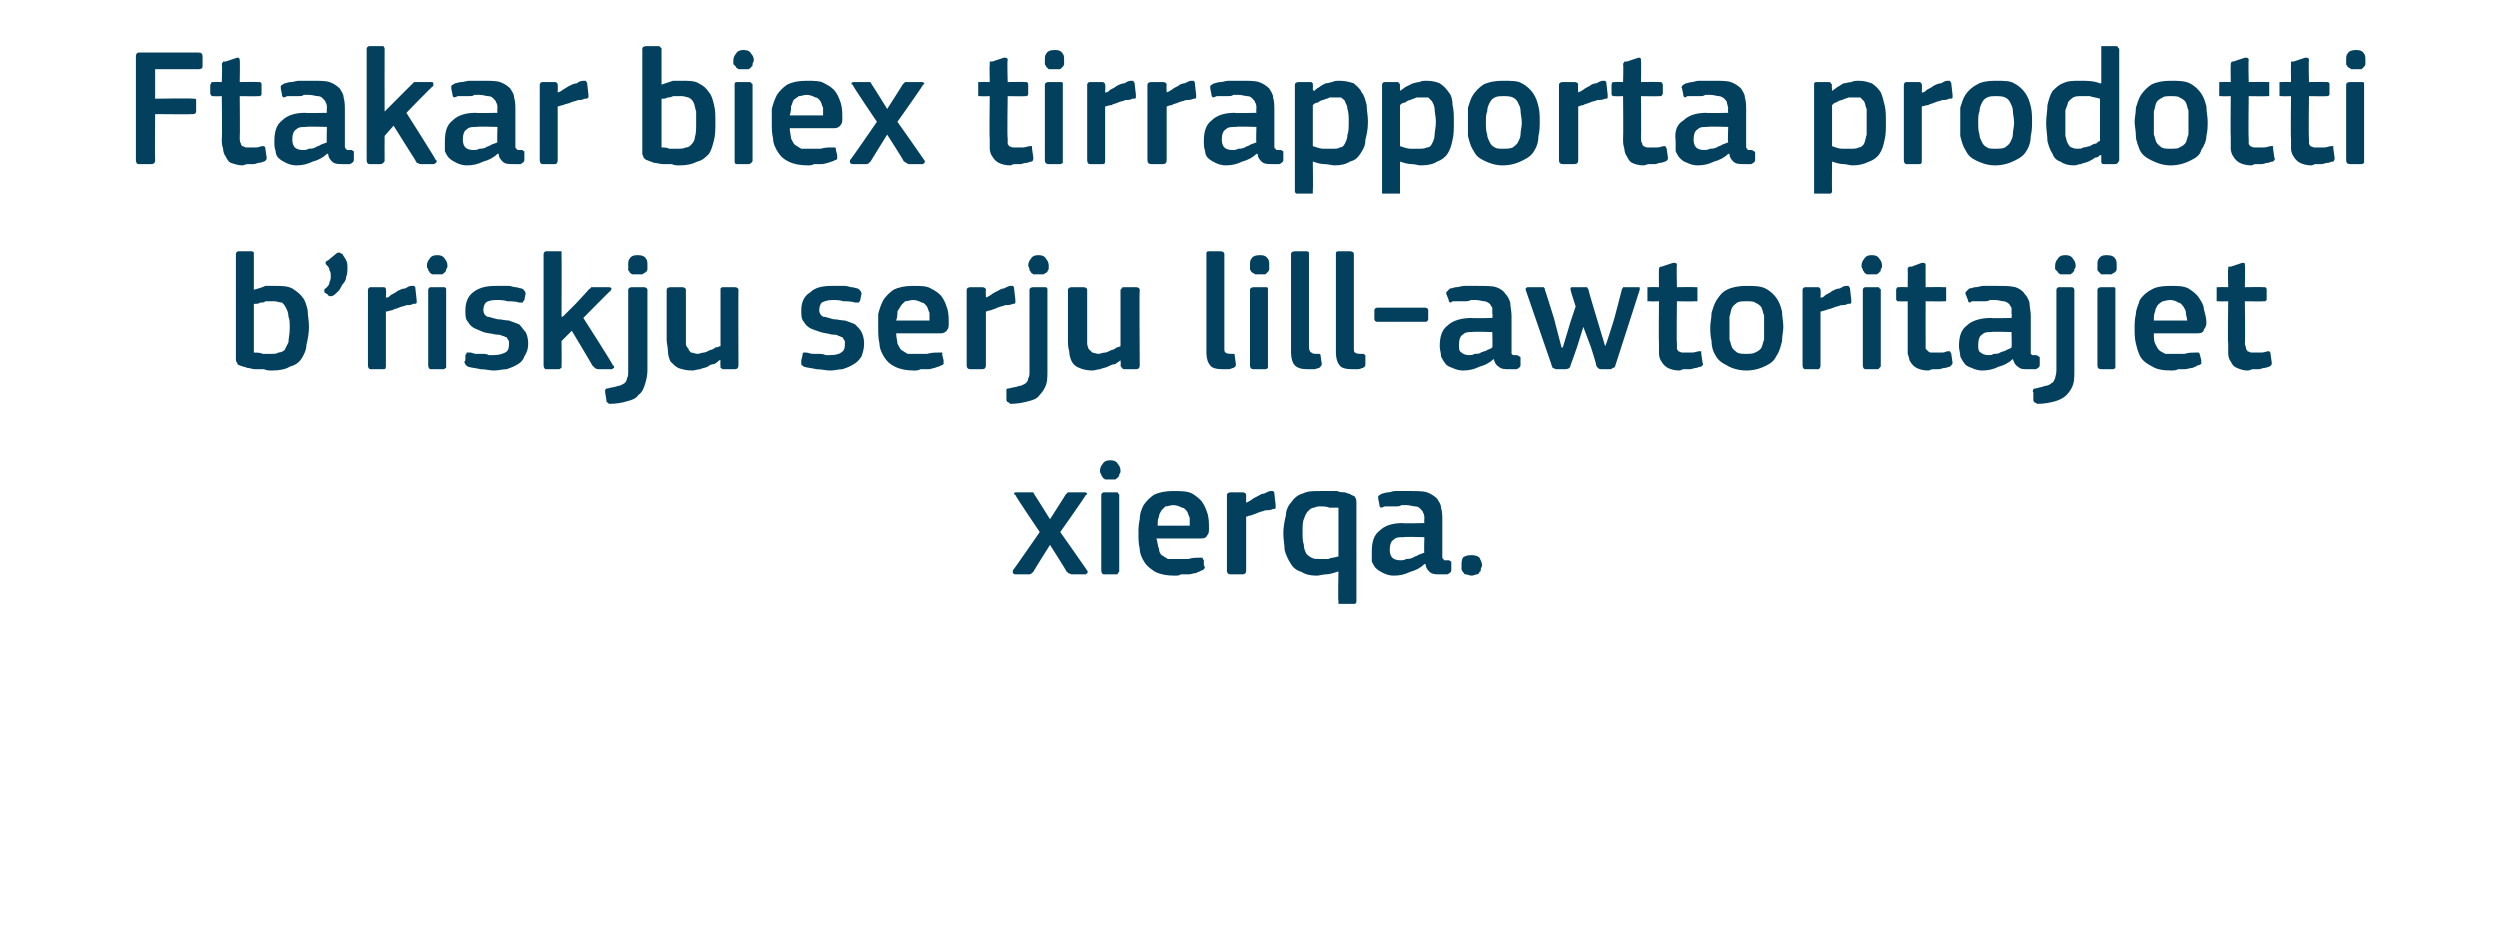 <?xml version="1.0" standalone="no"?><!DOCTYPE svg PUBLIC "-//W3C//DTD SVG 1.1//EN" "http://www.w3.org/Graphics/SVG/1.1/DTD/svg11.dtd"><svg xmlns="http://www.w3.org/2000/svg" version="1.1" width="195px" height="72.3px" viewBox="0 -3 195 72.3" style="top:-3px">  <desc>Ftakar biex tirrapporta prodotti b’riskju serju lill awtoritajiet xierqa.</desc>  <defs/>  <g id="Polygon25212">    <path d="M 82.7 38.5 C 82.7 38.5 84.8 41.48 84.8 41.5 C 84.8 41.5 84.9 41.6 84.8 41.7 C 84.8 41.7 84.7 41.8 84.7 41.8 C 84.7 41.8 83.6 41.8 83.6 41.8 C 83.5 41.8 83.4 41.7 83.3 41.7 C 83.3 41.7 83.3 41.6 83.2 41.6 C 83.21 41.55 81.9 39.5 81.9 39.5 C 81.9 39.5 80.61 41.55 80.6 41.6 C 80.5 41.7 80.4 41.8 80.3 41.8 C 80.3 41.8 79.2 41.8 79.2 41.8 C 79.1 41.8 79 41.7 79 41.7 C 79 41.6 79 41.6 79 41.5 C 79.04 41.48 81.1 38.5 81.1 38.5 C 81.1 38.5 79.16 35.64 79.2 35.6 C 79.1 35.6 79.1 35.5 79.1 35.5 C 79.1 35.4 79.2 35.4 79.3 35.4 C 79.3 35.4 80.4 35.4 80.4 35.4 C 80.5 35.4 80.6 35.4 80.6 35.4 C 80.6 35.5 80.7 35.5 80.7 35.6 C 80.7 35.57 81.9 37.5 81.9 37.5 C 81.9 37.5 83.14 35.57 83.1 35.6 C 83.2 35.5 83.2 35.5 83.3 35.4 C 83.3 35.4 83.3 35.4 83.4 35.4 C 83.4 35.4 84.6 35.4 84.6 35.4 C 84.7 35.4 84.7 35.4 84.8 35.5 C 84.8 35.5 84.8 35.6 84.7 35.6 C 84.72 35.64 82.7 38.5 82.7 38.5 Z M 87.4 33.7 C 87.4 33.8 87.4 33.9 87.3 34 C 87.3 34.1 87.3 34.2 87.2 34.2 C 87.2 34.3 87.1 34.3 87 34.4 C 86.9 34.4 86.8 34.4 86.6 34.4 C 86.4 34.4 86.3 34.4 86.2 34.4 C 86.1 34.3 86 34.3 86 34.2 C 85.9 34.1 85.9 34.1 85.9 34 C 85.8 33.9 85.8 33.8 85.8 33.7 C 85.8 33.5 85.9 33.3 86 33.2 C 86.1 33 86.3 32.9 86.6 32.9 C 86.9 32.9 87.1 33 87.2 33.2 C 87.3 33.3 87.4 33.5 87.4 33.7 Z M 87.3 41.5 C 87.3 41.6 87.3 41.6 87.2 41.7 C 87.2 41.7 87.2 41.8 87.1 41.8 C 87.1 41.8 86.1 41.8 86.1 41.8 C 86 41.8 85.9 41.7 85.9 41.5 C 85.9 41.5 85.9 35.6 85.9 35.6 C 85.9 35.5 86 35.4 86.1 35.4 C 86.1 35.4 87.1 35.4 87.1 35.4 C 87.2 35.4 87.2 35.4 87.2 35.5 C 87.3 35.5 87.3 35.6 87.3 35.6 C 87.3 35.6 87.3 41.5 87.3 41.5 Z M 90.2 39 C 90.3 39.3 90.3 39.6 90.4 39.8 C 90.4 40 90.5 40.2 90.6 40.3 C 90.8 40.4 90.9 40.5 91.1 40.6 C 91.3 40.6 91.6 40.6 91.8 40.6 C 92.1 40.6 92.3 40.6 92.7 40.6 C 93 40.5 93.3 40.5 93.5 40.5 C 93.6 40.5 93.7 40.5 93.8 40.5 C 93.8 40.5 93.8 40.6 93.9 40.7 C 93.9 40.7 93.9 41.1 93.9 41.1 C 94 41.2 94 41.3 93.9 41.4 C 93.9 41.4 93.8 41.5 93.7 41.5 C 93.6 41.6 93.4 41.6 93.3 41.7 C 93.1 41.7 92.9 41.8 92.7 41.8 C 92.5 41.8 92.3 41.8 92.1 41.8 C 92 41.9 91.8 41.9 91.6 41.9 C 91 41.9 90.5 41.8 90.1 41.6 C 89.8 41.4 89.5 41.2 89.3 40.9 C 89.1 40.6 88.9 40.2 88.9 39.8 C 88.8 39.4 88.8 39 88.8 38.6 C 88.8 38.3 88.8 37.9 88.9 37.5 C 88.9 37.1 89 36.8 89.2 36.4 C 89.4 36.1 89.7 35.8 90 35.6 C 90.4 35.4 90.9 35.3 91.5 35.3 C 92.1 35.3 92.6 35.3 93 35.5 C 93.3 35.7 93.6 35.9 93.8 36.2 C 94 36.5 94.1 36.8 94.2 37.1 C 94.3 37.5 94.3 37.8 94.3 38.2 C 94.3 38.4 94.3 38.6 94.2 38.7 C 94.1 38.9 94 39 93.7 39 C 93.7 39 90.2 39 90.2 39 Z M 91.5 36.4 C 91.3 36.4 91.1 36.5 90.9 36.5 C 90.8 36.6 90.7 36.7 90.6 36.8 C 90.5 37 90.4 37.1 90.4 37.3 C 90.3 37.5 90.3 37.7 90.3 38 C 90.3 38 92.8 38 92.8 38 C 92.8 37.8 92.8 37.6 92.8 37.4 C 92.7 37.2 92.7 37.1 92.6 36.9 C 92.5 36.8 92.4 36.6 92.2 36.6 C 92 36.5 91.8 36.4 91.5 36.4 Z M 97.2 41.5 C 97.2 41.7 97.1 41.8 96.9 41.8 C 96.9 41.8 96 41.8 96 41.8 C 95.8 41.8 95.7 41.7 95.7 41.5 C 95.7 41.5 95.7 35.6 95.7 35.6 C 95.7 35.5 95.8 35.4 96 35.4 C 96 35.4 96.9 35.4 96.9 35.4 C 97.1 35.4 97.2 35.5 97.2 35.6 C 97.19 35.64 97.2 36.2 97.2 36.2 C 97.2 36.2 97.21 36.24 97.2 36.2 C 97.3 36.2 97.4 36.1 97.6 36 C 97.7 35.9 97.9 35.8 98.1 35.7 C 98.3 35.6 98.4 35.5 98.6 35.5 C 98.8 35.4 99 35.3 99.1 35.3 C 99.2 35.3 99.3 35.3 99.3 35.3 C 99.4 35.4 99.4 35.4 99.4 35.5 C 99.4 35.5 99.5 36.4 99.5 36.4 C 99.5 36.5 99.5 36.6 99.5 36.6 C 99.5 36.7 99.4 36.7 99.3 36.7 C 99.1 36.8 98.9 36.8 98.7 36.8 C 98.5 36.9 98.3 36.9 98.1 37 C 97.9 37.1 97.8 37.1 97.6 37.2 C 97.4 37.2 97.3 37.3 97.2 37.3 C 97.2 37.3 97.2 41.5 97.2 41.5 Z M 105.8 43.9 C 105.8 44 105.8 44 105.7 44.1 C 105.7 44.1 105.6 44.1 105.5 44.1 C 105.5 44.1 104.6 44.1 104.6 44.1 C 104.5 44.1 104.4 44.1 104.4 44.1 C 104.4 44 104.4 44 104.4 43.9 C 104.35 43.88 104.4 41.6 104.4 41.6 C 104.4 41.6 104.34 41.55 104.3 41.6 C 104 41.7 103.7 41.8 103.4 41.8 C 103.2 41.8 102.9 41.9 102.7 41.9 C 102.2 41.9 101.8 41.8 101.5 41.6 C 101.1 41.5 100.8 41.2 100.7 41 C 100.5 40.7 100.3 40.3 100.2 39.9 C 100.2 39.5 100.1 39.1 100.1 38.6 C 100.1 38.1 100.2 37.6 100.3 37.2 C 100.3 36.8 100.5 36.4 100.7 36.2 C 100.9 35.9 101.2 35.6 101.6 35.5 C 102 35.3 102.4 35.3 103 35.3 C 103.2 35.3 103.4 35.3 103.6 35.3 C 103.9 35.3 104.1 35.3 104.3 35.3 C 104.5 35.4 104.7 35.4 104.9 35.4 C 105.1 35.5 105.3 35.5 105.4 35.6 C 105.6 35.7 105.7 35.7 105.7 35.8 C 105.8 35.9 105.8 36.1 105.8 36.2 C 105.8 36.2 105.8 43.9 105.8 43.9 Z M 104.4 36.6 C 104.1 36.6 103.9 36.6 103.7 36.6 C 103.5 36.5 103.2 36.5 103 36.5 C 102.8 36.5 102.7 36.5 102.5 36.6 C 102.3 36.6 102.2 36.7 102 36.9 C 101.9 37 101.8 37.2 101.7 37.5 C 101.6 37.7 101.6 38.1 101.6 38.5 C 101.6 38.9 101.6 39.2 101.7 39.5 C 101.7 39.8 101.8 40 101.9 40.2 C 102 40.3 102.1 40.4 102.3 40.5 C 102.5 40.6 102.6 40.6 102.9 40.6 C 103.1 40.6 103.3 40.6 103.6 40.6 C 103.8 40.5 104.1 40.5 104.4 40.4 C 104.4 40.4 104.4 36.6 104.4 36.6 Z M 111.1 38.9 C 111.1 38.9 109.47 38.85 109.5 38.9 C 109.1 38.9 108.9 38.9 108.7 39.1 C 108.5 39.2 108.4 39.5 108.4 39.9 C 108.4 40.2 108.5 40.4 108.6 40.5 C 108.7 40.6 108.9 40.7 109.2 40.7 C 109.4 40.7 109.5 40.7 109.7 40.6 C 109.8 40.6 110 40.6 110.2 40.5 C 110.3 40.4 110.5 40.4 110.6 40.3 C 110.8 40.2 110.9 40.2 111.1 40.1 C 111.06 40.09 111.1 38.9 111.1 38.9 Z M 111.1 41 C 110.8 41.3 110.4 41.5 110 41.6 C 109.6 41.8 109.2 41.9 108.7 41.9 C 108.4 41.9 108.1 41.8 107.9 41.7 C 107.7 41.6 107.5 41.5 107.3 41.3 C 107.2 41.2 107.1 41 107 40.8 C 107 40.5 107 40.3 107 40 C 107 39.2 107.2 38.7 107.6 38.4 C 108 38 108.6 37.8 109.4 37.8 C 109.41 37.84 111.1 37.8 111.1 37.8 C 111.1 37.8 111.07 37.5 111.1 37.5 C 111.1 37.3 111.1 37.1 111 37 C 111 36.9 110.9 36.8 110.8 36.7 C 110.7 36.6 110.6 36.5 110.4 36.5 C 110.2 36.5 110 36.4 109.7 36.4 C 109.6 36.4 109.5 36.4 109.3 36.4 C 109.2 36.5 109 36.5 108.9 36.5 C 108.7 36.5 108.5 36.5 108.4 36.5 C 108.2 36.5 108.1 36.5 108 36.5 C 107.8 36.6 107.7 36.6 107.7 36.6 C 107.6 36.5 107.6 36.5 107.6 36.4 C 107.6 36.4 107.5 35.9 107.5 35.9 C 107.5 35.8 107.5 35.8 107.5 35.7 C 107.5 35.7 107.6 35.6 107.8 35.5 C 107.9 35.5 108.1 35.4 108.3 35.4 C 108.5 35.4 108.6 35.3 108.8 35.3 C 109 35.3 109.2 35.3 109.4 35.3 C 109.6 35.3 109.8 35.3 110 35.3 C 110.5 35.3 111 35.3 111.3 35.4 C 111.6 35.5 111.9 35.7 112.1 35.9 C 112.2 36.1 112.4 36.3 112.4 36.6 C 112.5 36.9 112.5 37.3 112.5 37.6 C 112.5 37.6 112.5 40.1 112.5 40.1 C 112.5 40.3 112.5 40.4 112.5 40.4 C 112.5 40.5 112.5 40.6 112.6 40.6 C 112.6 40.7 112.6 40.7 112.7 40.7 C 112.8 40.7 112.9 40.7 113 40.7 C 113.1 40.7 113.1 40.8 113.2 40.8 C 113.2 40.8 113.2 40.9 113.2 40.9 C 113.2 40.9 113.2 41.5 113.2 41.5 C 113.2 41.6 113.1 41.7 112.9 41.8 C 112.8 41.8 112.7 41.8 112.6 41.8 C 112.5 41.8 112.4 41.8 112.3 41.8 C 112 41.8 111.7 41.8 111.5 41.6 C 111.4 41.5 111.2 41.3 111.2 41 C 111.2 41 111.1 41 111.1 41 Z M 115.6 41.1 C 115.6 41.2 115.5 41.3 115.5 41.4 C 115.5 41.5 115.5 41.6 115.4 41.6 C 115.4 41.7 115.3 41.8 115.2 41.8 C 115.1 41.8 114.9 41.9 114.8 41.9 C 114.6 41.9 114.5 41.8 114.3 41.8 C 114.2 41.8 114.2 41.7 114.1 41.6 C 114.1 41.6 114 41.5 114 41.4 C 114 41.3 114 41.2 114 41.1 C 114 40.9 114 40.7 114.1 40.5 C 114.2 40.4 114.4 40.3 114.8 40.3 C 115.1 40.3 115.3 40.4 115.4 40.5 C 115.5 40.7 115.6 40.9 115.6 41.1 Z " stroke="none" fill="#02405d"/>  </g>  <g id="Polygon25211">    <path d="M 24.1 22.5 C 24.1 23 24 23.5 23.9 23.9 C 23.9 24.3 23.7 24.7 23.5 25 C 23.3 25.3 23 25.5 22.6 25.6 C 22.3 25.8 21.8 25.9 21.2 25.9 C 21 25.9 20.8 25.9 20.6 25.8 C 20.4 25.8 20.1 25.8 19.9 25.8 C 19.7 25.8 19.5 25.7 19.3 25.7 C 19.1 25.6 18.9 25.6 18.7 25.5 C 18.6 25.5 18.5 25.4 18.5 25.3 C 18.4 25.2 18.4 25.1 18.4 25 C 18.4 25 18.4 16.8 18.4 16.8 C 18.4 16.7 18.5 16.6 18.6 16.6 C 18.6 16.6 19.6 16.6 19.6 16.6 C 19.7 16.6 19.7 16.6 19.8 16.7 C 19.8 16.7 19.8 16.8 19.8 16.8 C 19.8 16.8 19.8 19.6 19.8 19.6 C 20.2 19.5 20.5 19.4 20.7 19.3 C 21 19.3 21.2 19.3 21.4 19.3 C 22 19.3 22.4 19.3 22.8 19.5 C 23.1 19.7 23.4 19.9 23.6 20.2 C 23.8 20.4 23.9 20.8 24 21.2 C 24 21.6 24.1 22 24.1 22.5 Z M 22.6 22.6 C 22.6 22.2 22.6 21.9 22.5 21.7 C 22.5 21.4 22.4 21.2 22.3 21 C 22.2 20.8 22.1 20.7 22 20.6 C 21.8 20.6 21.6 20.5 21.4 20.5 C 21.3 20.5 21.2 20.5 21 20.5 C 20.9 20.5 20.8 20.5 20.7 20.5 C 20.6 20.6 20.5 20.6 20.3 20.6 C 20.2 20.7 20 20.7 19.8 20.7 C 19.8 20.7 19.8 24.5 19.8 24.5 C 20 24.5 20.3 24.5 20.5 24.6 C 20.7 24.6 20.9 24.6 21.1 24.6 C 21.4 24.6 21.6 24.6 21.7 24.5 C 21.9 24.5 22.1 24.4 22.2 24.3 C 22.3 24.1 22.4 23.9 22.5 23.7 C 22.5 23.4 22.6 23.1 22.6 22.6 Z M 27.1 17.8 C 27.1 18.1 27.1 18.4 27 18.6 C 27 18.8 26.9 19 26.7 19.2 C 26.6 19.4 26.5 19.6 26.4 19.7 C 26.2 19.9 26.1 20 25.9 20.1 C 25.9 20.1 25.8 20.1 25.7 20.1 C 25.7 20.1 25.6 20.1 25.6 20 C 25.6 20 25.3 19.8 25.3 19.8 C 25.3 19.7 25.3 19.7 25.3 19.6 C 25.3 19.6 25.3 19.5 25.4 19.5 C 25.6 19.3 25.7 19.2 25.7 19 C 25.8 18.8 25.8 18.7 25.8 18.5 C 25.8 18.4 25.8 18.2 25.7 18.1 C 25.7 17.9 25.6 17.8 25.5 17.7 C 25.4 17.6 25.4 17.6 25.4 17.5 C 25.4 17.4 25.4 17.4 25.6 17.3 C 25.6 17.3 26.2 16.8 26.2 16.8 C 26.3 16.7 26.4 16.7 26.5 16.7 C 26.5 16.7 26.6 16.8 26.7 16.8 C 26.8 17 26.9 17.1 27 17.3 C 27.1 17.5 27.1 17.7 27.1 17.8 Z M 30.1 25.5 C 30.1 25.7 30.1 25.8 29.9 25.8 C 29.9 25.8 28.9 25.8 28.9 25.8 C 28.8 25.8 28.7 25.7 28.7 25.5 C 28.7 25.5 28.7 19.6 28.7 19.6 C 28.7 19.5 28.8 19.4 28.9 19.4 C 28.9 19.4 29.9 19.4 29.9 19.4 C 30.1 19.4 30.1 19.5 30.1 19.6 C 30.14 19.64 30.1 20.2 30.1 20.2 C 30.1 20.2 30.17 20.24 30.2 20.2 C 30.3 20.2 30.4 20.1 30.5 20 C 30.7 19.9 30.9 19.8 31 19.7 C 31.2 19.6 31.4 19.5 31.6 19.5 C 31.8 19.4 31.9 19.3 32.1 19.3 C 32.2 19.3 32.2 19.3 32.3 19.3 C 32.4 19.4 32.4 19.4 32.4 19.5 C 32.4 19.5 32.5 20.4 32.5 20.4 C 32.5 20.5 32.5 20.6 32.5 20.6 C 32.5 20.7 32.4 20.7 32.2 20.7 C 32.1 20.8 31.9 20.8 31.7 20.8 C 31.5 20.9 31.3 20.9 31.1 21 C 30.9 21.1 30.7 21.1 30.6 21.2 C 30.4 21.2 30.3 21.3 30.1 21.3 C 30.1 21.3 30.1 25.5 30.1 25.5 Z M 34.9 17.7 C 34.9 17.8 34.9 17.9 34.8 18 C 34.8 18.1 34.8 18.2 34.7 18.2 C 34.7 18.3 34.6 18.3 34.5 18.4 C 34.4 18.4 34.3 18.4 34.1 18.4 C 33.9 18.4 33.8 18.4 33.7 18.4 C 33.6 18.3 33.5 18.3 33.5 18.2 C 33.4 18.1 33.4 18.1 33.4 18 C 33.3 17.9 33.3 17.8 33.3 17.7 C 33.3 17.5 33.4 17.3 33.5 17.2 C 33.6 17 33.8 16.9 34.1 16.9 C 34.4 16.9 34.6 17 34.7 17.2 C 34.8 17.3 34.9 17.5 34.9 17.7 Z M 34.8 25.5 C 34.8 25.6 34.8 25.6 34.8 25.7 C 34.7 25.7 34.7 25.8 34.6 25.8 C 34.6 25.8 33.6 25.8 33.6 25.8 C 33.5 25.8 33.4 25.7 33.4 25.5 C 33.4 25.5 33.4 19.6 33.4 19.6 C 33.4 19.5 33.5 19.4 33.6 19.4 C 33.6 19.4 34.6 19.4 34.6 19.4 C 34.7 19.4 34.7 19.4 34.8 19.5 C 34.8 19.5 34.8 19.6 34.8 19.6 C 34.8 19.6 34.8 25.5 34.8 25.5 Z M 41.2 23.8 C 41.2 24.2 41.1 24.5 40.9 24.8 C 40.8 25.1 40.6 25.3 40.4 25.4 C 40.1 25.6 39.8 25.7 39.5 25.8 C 39.2 25.8 38.9 25.9 38.5 25.9 C 38.2 25.9 37.9 25.8 37.5 25.8 C 37.1 25.7 36.8 25.7 36.5 25.6 C 36.4 25.5 36.3 25.5 36.3 25.4 C 36.2 25.3 36.2 25.2 36.3 25.1 C 36.3 25.1 36.3 24.7 36.3 24.7 C 36.4 24.6 36.4 24.5 36.4 24.5 C 36.5 24.5 36.6 24.5 36.7 24.5 C 36.8 24.5 37 24.6 37.1 24.6 C 37.3 24.6 37.5 24.6 37.6 24.6 C 37.8 24.6 38 24.6 38.1 24.7 C 38.3 24.7 38.4 24.7 38.5 24.7 C 38.9 24.7 39.2 24.6 39.4 24.5 C 39.6 24.4 39.7 24.2 39.7 23.9 C 39.7 23.8 39.7 23.7 39.7 23.6 C 39.6 23.5 39.6 23.4 39.5 23.3 C 39.4 23.3 39.3 23.2 39.2 23.2 C 39 23.1 38.9 23.1 38.7 23.1 C 38.3 23 38 23 37.7 22.9 C 37.5 22.8 37.2 22.7 37 22.6 C 36.8 22.5 36.6 22.3 36.5 22.1 C 36.3 21.9 36.3 21.6 36.3 21.2 C 36.3 20.6 36.5 20.1 36.9 19.8 C 37.4 19.4 38 19.3 38.7 19.3 C 38.8 19.3 39 19.3 39.2 19.3 C 39.3 19.3 39.5 19.3 39.7 19.3 C 39.9 19.3 40 19.4 40.2 19.4 C 40.4 19.4 40.5 19.5 40.7 19.5 C 40.9 19.6 41 19.8 41 19.9 C 41 19.9 40.9 20.4 40.9 20.4 C 40.8 20.5 40.8 20.5 40.8 20.6 C 40.7 20.6 40.6 20.6 40.5 20.6 C 40.2 20.5 39.9 20.5 39.6 20.5 C 39.3 20.4 39 20.4 38.7 20.4 C 38.3 20.4 38 20.5 37.9 20.6 C 37.8 20.7 37.7 20.9 37.7 21.2 C 37.7 21.4 37.8 21.6 38 21.7 C 38.1 21.7 38.4 21.8 38.8 21.9 C 39.1 21.9 39.4 22 39.7 22 C 40 22.1 40.2 22.2 40.5 22.3 C 40.7 22.5 40.8 22.7 41 22.9 C 41.1 23.1 41.2 23.4 41.2 23.8 Z M 43.9 21.7 L 44.9 20.7 C 44.9 20.7 45.94 19.59 45.9 19.6 C 46 19.5 46.1 19.5 46.1 19.4 C 46.2 19.4 46.3 19.4 46.4 19.4 C 46.4 19.4 47.4 19.4 47.4 19.4 C 47.6 19.4 47.6 19.4 47.7 19.5 C 47.7 19.5 47.7 19.6 47.6 19.7 C 47.59 19.67 45.5 21.8 45.5 21.8 C 45.5 21.8 47.85 25.45 47.8 25.5 C 47.9 25.5 47.9 25.6 47.9 25.7 C 47.8 25.7 47.8 25.8 47.7 25.8 C 47.7 25.8 46.7 25.8 46.7 25.8 C 46.5 25.8 46.4 25.7 46.4 25.7 C 46.3 25.6 46.3 25.6 46.2 25.5 C 46.22 25.5 44.6 22.8 44.6 22.8 L 43.8 23.6 C 43.8 23.6 43.82 25.5 43.8 25.5 C 43.8 25.6 43.8 25.6 43.8 25.7 C 43.7 25.7 43.7 25.8 43.6 25.8 C 43.6 25.8 42.6 25.8 42.6 25.8 C 42.5 25.8 42.4 25.7 42.4 25.5 C 42.4 25.5 42.4 16.8 42.4 16.8 C 42.4 16.7 42.5 16.6 42.6 16.6 C 42.6 16.6 43.6 16.6 43.6 16.6 C 43.7 16.6 43.7 16.6 43.8 16.6 C 43.8 16.7 43.8 16.8 43.8 16.8 C 43.82 16.83 43.8 21.7 43.8 21.7 L 43.9 21.7 Z M 50.5 25.9 C 50.5 26.3 50.4 26.7 50.3 27 C 50.2 27.3 50.1 27.6 49.8 27.8 C 49.6 28.1 49.3 28.2 48.9 28.3 C 48.6 28.4 48.1 28.5 47.5 28.5 C 47.5 28.5 47.4 28.4 47.4 28.4 C 47.3 28.4 47.3 28.3 47.3 28.2 C 47.3 28.2 47.2 27.6 47.2 27.6 C 47.2 27.5 47.2 27.4 47.2 27.4 C 47.3 27.3 47.3 27.3 47.4 27.3 C 47.7 27.2 48 27.2 48.2 27.1 C 48.4 27.1 48.5 27 48.7 26.9 C 48.8 26.8 48.9 26.7 48.9 26.5 C 49 26.4 49 26.2 49 25.9 C 49 25.9 49 19.6 49 19.6 C 49 19.5 49.1 19.4 49.3 19.4 C 49.3 19.4 50.2 19.4 50.2 19.4 C 50.4 19.4 50.5 19.5 50.5 19.6 C 50.5 19.6 50.5 25.9 50.5 25.9 Z M 50.5 17.7 C 50.5 17.8 50.5 17.9 50.5 18 C 50.5 18.1 50.4 18.2 50.4 18.2 C 50.3 18.3 50.2 18.3 50.1 18.4 C 50 18.4 49.9 18.4 49.7 18.4 C 49.6 18.4 49.4 18.4 49.3 18.4 C 49.2 18.3 49.1 18.3 49.1 18.2 C 49 18.1 49 18.1 49 18 C 49 17.9 49 17.8 49 17.7 C 49 17.5 49 17.3 49.1 17.2 C 49.2 17 49.4 16.9 49.7 16.9 C 50.1 16.9 50.3 17 50.4 17.2 C 50.5 17.3 50.5 17.5 50.5 17.7 Z M 57.6 25.5 C 57.6 25.7 57.5 25.8 57.3 25.8 C 57.3 25.8 56.4 25.8 56.4 25.8 C 56.3 25.8 56.3 25.7 56.2 25.7 C 56.2 25.6 56.2 25.6 56.2 25.5 C 56.17 25.5 56.2 25.1 56.2 25.1 C 56.2 25.1 56.14 25.09 56.1 25.1 C 56 25.2 55.9 25.3 55.7 25.4 C 55.5 25.4 55.3 25.5 55.2 25.6 C 55 25.7 54.8 25.7 54.6 25.8 C 54.4 25.8 54.2 25.9 54 25.9 C 53.5 25.9 53.2 25.8 52.9 25.7 C 52.7 25.6 52.5 25.4 52.3 25.2 C 52.2 25 52.1 24.7 52.1 24.4 C 52.1 24.1 52 23.8 52 23.5 C 52 23.5 52 19.6 52 19.6 C 52 19.5 52.1 19.4 52.3 19.4 C 52.3 19.4 53.2 19.4 53.2 19.4 C 53.4 19.4 53.5 19.5 53.5 19.6 C 53.5 19.6 53.5 23.3 53.5 23.3 C 53.5 23.5 53.5 23.7 53.5 23.8 C 53.5 24 53.6 24.1 53.7 24.2 C 53.7 24.3 53.8 24.4 53.9 24.5 C 54.1 24.5 54.2 24.6 54.4 24.6 C 54.6 24.6 54.7 24.5 54.9 24.5 C 55 24.5 55.2 24.4 55.4 24.3 C 55.5 24.3 55.7 24.2 55.8 24.1 C 56 24.1 56.1 24 56.2 24 C 56.2 24 56.2 19.6 56.2 19.6 C 56.2 19.6 56.2 19.5 56.2 19.5 C 56.3 19.4 56.3 19.4 56.4 19.4 C 56.4 19.4 57.3 19.4 57.3 19.4 C 57.5 19.4 57.6 19.5 57.6 19.6 C 57.58 19.64 57.6 25.5 57.6 25.5 C 57.6 25.5 57.58 25.5 57.6 25.5 Z M 67.4 23.8 C 67.4 24.2 67.3 24.5 67.2 24.8 C 67 25.1 66.8 25.3 66.6 25.4 C 66.3 25.6 66 25.7 65.7 25.8 C 65.4 25.8 65.1 25.9 64.8 25.9 C 64.4 25.9 64.1 25.8 63.7 25.8 C 63.3 25.7 63 25.7 62.7 25.6 C 62.6 25.5 62.5 25.5 62.5 25.4 C 62.5 25.3 62.5 25.2 62.5 25.1 C 62.5 25.1 62.6 24.7 62.6 24.7 C 62.6 24.6 62.6 24.5 62.7 24.5 C 62.7 24.5 62.8 24.5 62.9 24.5 C 63 24.5 63.2 24.6 63.4 24.6 C 63.5 24.6 63.7 24.6 63.9 24.6 C 64 24.6 64.2 24.6 64.4 24.7 C 64.5 24.7 64.6 24.7 64.7 24.7 C 65.2 24.7 65.5 24.6 65.6 24.5 C 65.8 24.4 65.9 24.2 65.9 23.9 C 65.9 23.8 65.9 23.7 65.9 23.6 C 65.8 23.5 65.8 23.4 65.7 23.3 C 65.6 23.3 65.5 23.2 65.4 23.2 C 65.3 23.1 65.1 23.1 64.9 23.1 C 64.6 23 64.3 23 64 22.9 C 63.7 22.8 63.4 22.7 63.2 22.6 C 63 22.5 62.8 22.3 62.7 22.1 C 62.5 21.9 62.5 21.6 62.5 21.2 C 62.5 20.6 62.7 20.1 63.2 19.8 C 63.6 19.4 64.2 19.3 64.9 19.3 C 65.1 19.3 65.2 19.3 65.4 19.3 C 65.6 19.3 65.7 19.3 65.9 19.3 C 66.1 19.3 66.3 19.4 66.4 19.4 C 66.6 19.4 66.8 19.5 66.9 19.5 C 67.1 19.6 67.2 19.8 67.2 19.9 C 67.2 19.9 67.1 20.4 67.1 20.4 C 67.1 20.5 67 20.5 67 20.6 C 66.9 20.6 66.8 20.6 66.7 20.6 C 66.4 20.5 66.1 20.5 65.8 20.5 C 65.5 20.4 65.2 20.4 65 20.4 C 64.5 20.4 64.3 20.5 64.1 20.6 C 64 20.7 63.9 20.9 63.9 21.2 C 63.9 21.4 64 21.6 64.2 21.7 C 64.4 21.7 64.6 21.8 65 21.9 C 65.3 21.9 65.6 22 65.9 22 C 66.2 22.1 66.5 22.2 66.7 22.3 C 66.9 22.5 67.1 22.7 67.2 22.9 C 67.3 23.1 67.4 23.4 67.4 23.8 Z M 69.9 23 C 69.9 23.3 70 23.6 70 23.8 C 70.1 24 70.2 24.2 70.3 24.3 C 70.5 24.4 70.6 24.5 70.8 24.6 C 71 24.6 71.2 24.6 71.5 24.6 C 71.7 24.6 72 24.6 72.3 24.6 C 72.7 24.5 72.9 24.5 73.2 24.5 C 73.3 24.5 73.4 24.5 73.5 24.5 C 73.5 24.5 73.5 24.6 73.5 24.7 C 73.5 24.7 73.6 25.1 73.6 25.1 C 73.6 25.2 73.6 25.3 73.6 25.4 C 73.6 25.4 73.5 25.5 73.4 25.5 C 73.3 25.6 73.1 25.6 72.9 25.7 C 72.8 25.7 72.6 25.8 72.4 25.8 C 72.2 25.8 72 25.8 71.8 25.8 C 71.6 25.9 71.5 25.9 71.3 25.9 C 70.7 25.9 70.2 25.8 69.8 25.6 C 69.4 25.4 69.2 25.2 69 24.9 C 68.8 24.6 68.6 24.2 68.6 23.8 C 68.5 23.4 68.5 23 68.5 22.6 C 68.5 22.3 68.5 21.9 68.5 21.5 C 68.6 21.1 68.7 20.8 68.9 20.4 C 69.1 20.1 69.4 19.8 69.7 19.6 C 70.1 19.4 70.6 19.3 71.2 19.3 C 71.8 19.3 72.3 19.3 72.6 19.5 C 73 19.7 73.3 19.9 73.5 20.2 C 73.7 20.5 73.8 20.8 73.9 21.1 C 74 21.5 74 21.8 74 22.2 C 74 22.4 74 22.6 73.9 22.7 C 73.8 22.9 73.6 23 73.4 23 C 73.4 23 69.9 23 69.9 23 Z M 71.2 20.4 C 71 20.4 70.8 20.5 70.6 20.5 C 70.5 20.6 70.4 20.7 70.3 20.8 C 70.2 21 70.1 21.1 70 21.3 C 70 21.5 70 21.7 69.9 22 C 69.9 22 72.5 22 72.5 22 C 72.5 21.8 72.5 21.6 72.5 21.4 C 72.4 21.2 72.4 21.1 72.3 20.9 C 72.2 20.8 72.1 20.6 71.9 20.6 C 71.7 20.5 71.5 20.4 71.2 20.4 Z M 76.9 25.5 C 76.9 25.7 76.8 25.8 76.6 25.8 C 76.6 25.8 75.7 25.8 75.7 25.8 C 75.5 25.8 75.4 25.7 75.4 25.5 C 75.4 25.5 75.4 19.6 75.4 19.6 C 75.4 19.5 75.5 19.4 75.7 19.4 C 75.7 19.4 76.6 19.4 76.6 19.4 C 76.8 19.4 76.9 19.5 76.9 19.6 C 76.88 19.64 76.9 20.2 76.9 20.2 C 76.9 20.2 76.9 20.24 76.9 20.2 C 77 20.2 77.1 20.1 77.3 20 C 77.4 19.9 77.6 19.8 77.8 19.7 C 78 19.6 78.1 19.5 78.3 19.5 C 78.5 19.4 78.7 19.3 78.8 19.3 C 78.9 19.3 79 19.3 79 19.3 C 79.1 19.4 79.1 19.4 79.1 19.5 C 79.1 19.5 79.2 20.4 79.2 20.4 C 79.2 20.5 79.2 20.6 79.2 20.6 C 79.2 20.7 79.1 20.7 79 20.7 C 78.8 20.8 78.6 20.8 78.4 20.8 C 78.2 20.9 78 20.9 77.8 21 C 77.6 21.1 77.5 21.1 77.3 21.2 C 77.1 21.2 77 21.3 76.9 21.3 C 76.9 21.3 76.9 25.5 76.9 25.5 Z M 81.7 25.9 C 81.7 26.3 81.7 26.7 81.6 27 C 81.5 27.3 81.3 27.6 81.1 27.8 C 80.9 28.1 80.6 28.2 80.2 28.3 C 79.8 28.4 79.4 28.5 78.8 28.5 C 78.8 28.5 78.7 28.4 78.7 28.4 C 78.6 28.4 78.5 28.3 78.5 28.2 C 78.5 28.2 78.5 27.6 78.5 27.6 C 78.5 27.5 78.5 27.4 78.5 27.4 C 78.5 27.3 78.6 27.3 78.7 27.3 C 79 27.2 79.3 27.2 79.5 27.1 C 79.7 27.1 79.8 27 80 26.9 C 80.1 26.8 80.2 26.7 80.2 26.5 C 80.3 26.4 80.3 26.2 80.3 25.9 C 80.3 25.9 80.3 19.6 80.3 19.6 C 80.3 19.5 80.4 19.4 80.6 19.4 C 80.6 19.4 81.5 19.4 81.5 19.4 C 81.7 19.4 81.7 19.5 81.7 19.6 C 81.7 19.6 81.7 25.9 81.7 25.9 Z M 81.8 17.7 C 81.8 17.8 81.8 17.9 81.8 18 C 81.7 18.1 81.7 18.2 81.7 18.2 C 81.6 18.3 81.5 18.3 81.4 18.4 C 81.3 18.4 81.2 18.4 81 18.4 C 80.8 18.4 80.7 18.4 80.6 18.4 C 80.5 18.3 80.4 18.3 80.4 18.2 C 80.3 18.1 80.3 18.1 80.3 18 C 80.3 17.9 80.2 17.8 80.2 17.7 C 80.2 17.5 80.3 17.3 80.4 17.2 C 80.5 17 80.7 16.9 81 16.9 C 81.3 16.9 81.5 17 81.6 17.2 C 81.7 17.3 81.8 17.5 81.8 17.7 Z M 88.9 25.5 C 88.9 25.7 88.8 25.8 88.6 25.8 C 88.6 25.8 87.7 25.8 87.7 25.8 C 87.6 25.8 87.5 25.7 87.5 25.7 C 87.5 25.6 87.4 25.6 87.4 25.5 C 87.44 25.5 87.4 25.1 87.4 25.1 C 87.4 25.1 87.42 25.09 87.4 25.1 C 87.3 25.2 87.1 25.3 87 25.4 C 86.8 25.4 86.6 25.5 86.4 25.6 C 86.2 25.7 86 25.7 85.8 25.8 C 85.6 25.8 85.4 25.9 85.2 25.9 C 84.8 25.9 84.4 25.8 84.2 25.7 C 83.9 25.6 83.7 25.4 83.6 25.2 C 83.5 25 83.4 24.7 83.4 24.4 C 83.3 24.1 83.3 23.8 83.3 23.5 C 83.3 23.5 83.3 19.6 83.3 19.6 C 83.3 19.5 83.4 19.4 83.6 19.4 C 83.6 19.4 84.5 19.4 84.5 19.4 C 84.7 19.4 84.8 19.5 84.8 19.6 C 84.8 19.6 84.8 23.3 84.8 23.3 C 84.8 23.5 84.8 23.7 84.8 23.8 C 84.8 24 84.9 24.1 84.9 24.2 C 85 24.3 85.1 24.4 85.2 24.5 C 85.3 24.5 85.5 24.6 85.7 24.6 C 85.8 24.6 86 24.5 86.2 24.5 C 86.3 24.5 86.5 24.4 86.7 24.3 C 86.8 24.3 87 24.2 87.1 24.1 C 87.2 24.1 87.4 24 87.4 24 C 87.4 24 87.4 19.6 87.4 19.6 C 87.4 19.6 87.5 19.5 87.5 19.5 C 87.5 19.4 87.6 19.4 87.7 19.4 C 87.7 19.4 88.6 19.4 88.6 19.4 C 88.8 19.4 88.9 19.5 88.9 19.6 C 88.86 19.64 88.9 25.5 88.9 25.5 C 88.9 25.5 88.86 25.5 88.9 25.5 Z M 95.5 24.1 C 95.5 24.3 95.5 24.5 95.6 24.5 C 95.7 24.6 95.9 24.6 96.1 24.6 C 96.2 24.6 96.2 24.6 96.3 24.6 C 96.3 24.6 96.3 24.7 96.3 24.7 C 96.3 24.7 96.4 25.4 96.4 25.4 C 96.4 25.5 96.4 25.6 96.2 25.7 C 96.1 25.7 96 25.8 95.8 25.8 C 95.6 25.8 95.5 25.8 95.4 25.8 C 94.9 25.8 94.5 25.7 94.4 25.5 C 94.2 25.3 94.1 24.9 94.1 24.5 C 94.1 24.5 94.1 16.8 94.1 16.8 C 94.1 16.7 94.1 16.6 94.3 16.6 C 94.3 16.6 95.2 16.6 95.2 16.6 C 95.4 16.6 95.5 16.7 95.5 16.8 C 95.5 16.8 95.5 24.1 95.5 24.1 Z M 99 17.7 C 99 17.8 99 17.9 99 18 C 99 18.1 98.9 18.2 98.9 18.2 C 98.8 18.3 98.8 18.3 98.7 18.4 C 98.6 18.4 98.4 18.4 98.3 18.4 C 98.1 18.4 98 18.4 97.9 18.4 C 97.8 18.3 97.7 18.3 97.6 18.2 C 97.6 18.1 97.5 18.1 97.5 18 C 97.5 17.9 97.5 17.8 97.5 17.7 C 97.5 17.5 97.5 17.3 97.6 17.2 C 97.7 17 97.9 16.9 98.3 16.9 C 98.6 16.9 98.8 17 98.9 17.2 C 99 17.3 99 17.5 99 17.7 Z M 98.9 25.5 C 98.9 25.6 98.9 25.6 98.9 25.7 C 98.9 25.7 98.8 25.8 98.7 25.8 C 98.7 25.8 97.8 25.8 97.8 25.8 C 97.6 25.8 97.5 25.7 97.5 25.5 C 97.5 25.5 97.5 19.6 97.5 19.6 C 97.5 19.5 97.6 19.4 97.8 19.4 C 97.8 19.4 98.7 19.4 98.7 19.4 C 98.8 19.4 98.9 19.4 98.9 19.5 C 98.9 19.5 98.9 19.6 98.9 19.6 C 98.9 19.6 98.9 25.5 98.9 25.5 Z M 102.1 24.1 C 102.1 24.3 102.2 24.5 102.3 24.5 C 102.4 24.6 102.5 24.6 102.7 24.6 C 102.8 24.6 102.9 24.6 102.9 24.6 C 103 24.6 103 24.7 103 24.7 C 103 24.7 103.1 25.4 103.1 25.4 C 103.1 25.5 103 25.6 102.9 25.7 C 102.8 25.7 102.6 25.8 102.5 25.8 C 102.3 25.8 102.2 25.8 102 25.8 C 101.5 25.8 101.2 25.7 101 25.5 C 100.8 25.3 100.7 24.9 100.7 24.5 C 100.7 24.5 100.7 16.8 100.7 16.8 C 100.7 16.7 100.8 16.6 101 16.6 C 101 16.6 101.9 16.6 101.9 16.6 C 102.1 16.6 102.1 16.7 102.1 16.8 C 102.1 16.8 102.1 24.1 102.1 24.1 Z M 105.6 24.1 C 105.6 24.3 105.6 24.5 105.7 24.5 C 105.8 24.6 106 24.6 106.2 24.6 C 106.3 24.6 106.3 24.6 106.4 24.6 C 106.4 24.6 106.4 24.7 106.5 24.7 C 106.5 24.7 106.5 25.4 106.5 25.4 C 106.5 25.5 106.5 25.6 106.3 25.7 C 106.2 25.7 106.1 25.8 105.9 25.8 C 105.7 25.8 105.6 25.8 105.5 25.8 C 105 25.8 104.6 25.7 104.5 25.5 C 104.3 25.3 104.2 24.9 104.2 24.5 C 104.2 24.5 104.2 16.8 104.2 16.8 C 104.2 16.7 104.2 16.6 104.4 16.6 C 104.4 16.6 105.3 16.6 105.3 16.6 C 105.5 16.6 105.6 16.7 105.6 16.8 C 105.6 16.8 105.6 24.1 105.6 24.1 Z M 111.2 21 C 111.3 21 111.4 21.1 111.4 21.2 C 111.4 21.2 111.4 21.9 111.4 21.9 C 111.4 22 111.3 22.1 111.2 22.1 C 111.2 22.1 107.4 22.1 107.4 22.1 C 107.3 22.1 107.2 22 107.2 21.9 C 107.2 21.9 107.2 21.2 107.2 21.2 C 107.2 21.1 107.3 21 107.4 21 C 107.4 21 111.2 21 111.2 21 Z M 116.4 22.9 C 116.4 22.9 114.85 22.85 114.8 22.9 C 114.5 22.9 114.3 22.9 114.1 23.1 C 113.9 23.2 113.8 23.5 113.8 23.9 C 113.8 24.2 113.8 24.4 114 24.5 C 114.1 24.6 114.3 24.7 114.6 24.7 C 114.7 24.7 114.9 24.7 115 24.6 C 115.2 24.6 115.4 24.6 115.5 24.5 C 115.7 24.4 115.9 24.4 116 24.3 C 116.2 24.2 116.3 24.2 116.4 24.1 C 116.43 24.09 116.4 22.9 116.4 22.9 Z M 116.5 25 C 116.2 25.3 115.8 25.5 115.4 25.6 C 115 25.8 114.6 25.9 114.1 25.9 C 113.8 25.9 113.5 25.8 113.3 25.7 C 113 25.6 112.8 25.5 112.7 25.3 C 112.6 25.2 112.5 25 112.4 24.8 C 112.4 24.5 112.3 24.3 112.3 24 C 112.3 23.2 112.5 22.7 112.9 22.4 C 113.3 22 114 21.8 114.8 21.8 C 114.78 21.84 116.4 21.8 116.4 21.8 C 116.4 21.8 116.45 21.5 116.4 21.5 C 116.4 21.3 116.4 21.1 116.4 21 C 116.3 20.9 116.3 20.8 116.2 20.7 C 116.1 20.6 115.9 20.5 115.8 20.5 C 115.6 20.5 115.4 20.4 115.1 20.4 C 115 20.4 114.9 20.4 114.7 20.4 C 114.6 20.5 114.4 20.5 114.2 20.5 C 114.1 20.5 113.9 20.5 113.8 20.5 C 113.6 20.5 113.5 20.5 113.3 20.5 C 113.2 20.6 113.1 20.6 113.1 20.6 C 113 20.5 113 20.5 113 20.4 C 113 20.4 112.8 19.9 112.8 19.9 C 112.8 19.8 112.8 19.8 112.9 19.7 C 112.9 19.7 113 19.6 113.1 19.5 C 113.3 19.5 113.4 19.4 113.6 19.4 C 113.8 19.4 114 19.3 114.2 19.3 C 114.4 19.3 114.6 19.3 114.8 19.3 C 115 19.3 115.2 19.3 115.3 19.3 C 115.9 19.3 116.4 19.3 116.7 19.4 C 117 19.5 117.3 19.7 117.4 19.9 C 117.6 20.1 117.7 20.3 117.8 20.6 C 117.8 20.9 117.9 21.3 117.9 21.6 C 117.9 21.6 117.9 24.1 117.9 24.1 C 117.9 24.3 117.9 24.4 117.9 24.4 C 117.9 24.5 117.9 24.6 117.9 24.6 C 118 24.7 118 24.7 118.1 24.7 C 118.1 24.7 118.2 24.7 118.3 24.7 C 118.4 24.7 118.5 24.8 118.5 24.8 C 118.6 24.8 118.6 24.9 118.6 24.9 C 118.6 24.9 118.6 25.5 118.6 25.5 C 118.6 25.6 118.5 25.7 118.3 25.8 C 118.2 25.8 118.1 25.8 118 25.8 C 117.9 25.8 117.8 25.8 117.7 25.8 C 117.4 25.8 117.1 25.8 116.9 25.6 C 116.7 25.5 116.6 25.3 116.5 25 C 116.5 25 116.5 25 116.5 25 Z M 124.6 22 L 125.2 24 C 125.2 24 125.22 24.01 125.2 24 C 125.2 24 125.2 24 125.2 24 C 125.25 24.02 125.9 21.9 125.9 21.9 C 125.9 21.9 126.51 19.61 126.5 19.6 C 126.5 19.5 126.6 19.5 126.6 19.4 C 126.6 19.4 126.7 19.4 126.8 19.4 C 126.8 19.4 127.8 19.4 127.8 19.4 C 127.9 19.4 127.9 19.4 127.9 19.5 C 127.9 19.5 127.9 19.6 127.9 19.6 C 127.9 19.6 126 25.5 126 25.5 C 126 25.6 125.9 25.7 125.8 25.7 C 125.8 25.7 125.7 25.8 125.6 25.8 C 125.6 25.8 124.9 25.8 124.9 25.8 C 124.7 25.8 124.6 25.7 124.5 25.5 C 124.55 25.49 124.1 24.1 124.1 24.1 L 123.5 22.5 L 123.5 22.5 L 123 24.1 C 123 24.1 122.53 25.45 122.5 25.5 C 122.5 25.7 122.3 25.8 122.1 25.8 C 122.1 25.8 121.4 25.8 121.4 25.8 C 121.3 25.8 121.2 25.7 121.1 25.7 C 121.1 25.6 121 25.5 121 25.4 C 121 25.4 119 19.6 119 19.6 C 119 19.6 119 19.5 119 19.5 C 119.1 19.4 119.1 19.4 119.2 19.4 C 119.2 19.4 120.2 19.4 120.2 19.4 C 120.3 19.4 120.4 19.4 120.4 19.4 C 120.5 19.5 120.5 19.5 120.5 19.6 C 120.52 19.61 121.2 21.8 121.2 21.8 L 121.8 24.1 L 121.9 24.1 L 122.5 22.1 L 122.9 20.9 C 122.9 20.9 122.49 19.63 122.5 19.6 C 122.5 19.6 122.5 19.5 122.5 19.5 C 122.5 19.4 122.6 19.4 122.6 19.4 C 122.6 19.4 123.6 19.4 123.6 19.4 C 123.7 19.4 123.8 19.4 123.8 19.4 C 123.8 19.5 123.9 19.5 123.9 19.6 C 123.88 19.63 124.6 22 124.6 22 Z M 132.8 25.3 C 132.9 25.4 132.8 25.5 132.7 25.6 C 132.5 25.6 132.4 25.7 132.3 25.7 C 132.1 25.7 132 25.8 131.8 25.8 C 131.6 25.8 131.5 25.8 131.3 25.8 C 131.2 25.8 131.1 25.9 131 25.9 C 130.6 25.9 130.3 25.8 130.1 25.7 C 129.9 25.6 129.7 25.4 129.6 25.2 C 129.5 25.1 129.4 24.8 129.4 24.6 C 129.4 24.3 129.4 24.1 129.4 23.8 C 129.37 23.79 129.4 20.5 129.4 20.5 C 129.4 20.5 128.72 20.52 128.7 20.5 C 128.6 20.5 128.6 20.5 128.5 20.5 C 128.5 20.4 128.5 20.4 128.5 20.3 C 128.5 20.3 128.5 19.6 128.5 19.6 C 128.5 19.6 128.5 19.5 128.5 19.4 C 128.6 19.4 128.6 19.4 128.7 19.4 C 128.72 19.38 129.4 19.4 129.4 19.4 C 129.4 19.4 129.38 18.04 129.4 18 C 129.4 17.9 129.4 17.9 129.5 17.8 C 129.5 17.8 129.6 17.8 129.6 17.8 C 129.6 17.8 130.5 17.5 130.5 17.5 C 130.7 17.5 130.8 17.5 130.8 17.7 C 130.76 17.68 130.8 19.4 130.8 19.4 C 130.8 19.4 132.15 19.38 132.2 19.4 C 132.3 19.4 132.3 19.4 132.4 19.4 C 132.4 19.5 132.4 19.5 132.4 19.6 C 132.4 19.6 132.4 20.3 132.4 20.3 C 132.4 20.4 132.4 20.4 132.4 20.5 C 132.3 20.5 132.3 20.5 132.2 20.5 C 132.15 20.52 130.8 20.5 130.8 20.5 C 130.8 20.5 130.76 23.76 130.8 23.8 C 130.8 23.9 130.8 24.1 130.8 24.2 C 130.8 24.3 130.9 24.3 130.9 24.4 C 131 24.4 131.1 24.5 131.2 24.5 C 131.3 24.5 131.5 24.5 131.6 24.5 C 131.7 24.5 131.9 24.5 132 24.5 C 132.2 24.5 132.4 24.4 132.5 24.4 C 132.6 24.4 132.6 24.4 132.7 24.4 C 132.7 24.5 132.7 24.5 132.7 24.6 C 132.7 24.6 132.8 25.3 132.8 25.3 Z M 139.1 22.5 C 139.1 22.8 139 23.2 139 23.6 C 138.9 24 138.8 24.4 138.6 24.7 C 138.4 25.1 138.2 25.3 137.8 25.5 C 137.4 25.7 136.9 25.9 136.2 25.9 C 135.6 25.9 135 25.7 134.7 25.5 C 134.3 25.3 134 25.1 133.8 24.7 C 133.6 24.4 133.5 24 133.5 23.6 C 133.4 23.2 133.4 22.8 133.4 22.5 C 133.4 22.2 133.5 21.8 133.5 21.4 C 133.6 21.1 133.7 20.7 133.9 20.4 C 134.1 20.1 134.3 19.8 134.7 19.6 C 135.1 19.4 135.6 19.3 136.2 19.3 C 136.8 19.3 137.3 19.3 137.7 19.5 C 138.1 19.7 138.4 20 138.6 20.3 C 138.8 20.6 138.9 20.9 139 21.3 C 139 21.7 139.1 22.1 139.1 22.5 Z M 137.6 22.6 C 137.6 22.2 137.6 21.9 137.6 21.6 C 137.5 21.4 137.5 21.2 137.4 21 C 137.3 20.8 137.1 20.7 136.9 20.6 C 136.8 20.5 136.5 20.5 136.2 20.5 C 135.9 20.5 135.7 20.5 135.5 20.6 C 135.4 20.7 135.2 20.8 135.1 21 C 135 21.2 135 21.4 134.9 21.7 C 134.9 21.9 134.9 22.2 134.9 22.6 C 134.9 22.9 134.9 23.2 134.9 23.5 C 135 23.7 135 23.9 135.1 24.1 C 135.2 24.3 135.4 24.4 135.5 24.5 C 135.7 24.6 135.9 24.6 136.2 24.6 C 136.5 24.6 136.7 24.6 136.9 24.5 C 137.1 24.4 137.3 24.3 137.4 24.1 C 137.5 23.9 137.5 23.7 137.6 23.5 C 137.6 23.2 137.6 22.9 137.6 22.6 Z M 142 25.5 C 142 25.7 141.9 25.8 141.8 25.8 C 141.8 25.8 140.8 25.8 140.8 25.8 C 140.7 25.8 140.6 25.7 140.6 25.5 C 140.6 25.5 140.6 19.6 140.6 19.6 C 140.6 19.5 140.7 19.4 140.8 19.4 C 140.8 19.4 141.8 19.4 141.8 19.4 C 141.9 19.4 142 19.5 142 19.6 C 142.03 19.64 142 20.2 142 20.2 C 142 20.2 142.06 20.24 142.1 20.2 C 142.2 20.2 142.3 20.1 142.4 20 C 142.6 19.9 142.8 19.8 142.9 19.7 C 143.1 19.6 143.3 19.5 143.5 19.5 C 143.7 19.4 143.8 19.3 144 19.3 C 144.1 19.3 144.1 19.3 144.2 19.3 C 144.2 19.4 144.3 19.4 144.3 19.5 C 144.3 19.5 144.4 20.4 144.4 20.4 C 144.4 20.5 144.4 20.6 144.4 20.6 C 144.4 20.7 144.3 20.7 144.1 20.7 C 144 20.8 143.8 20.8 143.6 20.8 C 143.4 20.9 143.2 20.9 143 21 C 142.8 21.1 142.6 21.1 142.4 21.2 C 142.3 21.2 142.1 21.3 142 21.3 C 142 21.3 142 25.5 142 25.5 Z M 146.8 17.7 C 146.8 17.8 146.8 17.9 146.7 18 C 146.7 18.1 146.7 18.2 146.6 18.2 C 146.6 18.3 146.5 18.3 146.4 18.4 C 146.3 18.4 146.2 18.4 146 18.4 C 145.8 18.4 145.7 18.4 145.6 18.4 C 145.5 18.3 145.4 18.3 145.4 18.2 C 145.3 18.1 145.3 18.1 145.3 18 C 145.2 17.9 145.2 17.8 145.2 17.7 C 145.2 17.5 145.3 17.3 145.4 17.2 C 145.5 17 145.7 16.9 146 16.9 C 146.3 16.9 146.5 17 146.6 17.2 C 146.7 17.3 146.8 17.5 146.8 17.7 Z M 146.7 25.5 C 146.7 25.6 146.7 25.6 146.6 25.7 C 146.6 25.7 146.5 25.8 146.5 25.8 C 146.5 25.8 145.5 25.8 145.5 25.8 C 145.4 25.8 145.3 25.7 145.3 25.5 C 145.3 25.5 145.3 19.6 145.3 19.6 C 145.3 19.5 145.4 19.4 145.5 19.4 C 145.5 19.4 146.5 19.4 146.5 19.4 C 146.5 19.4 146.6 19.4 146.6 19.5 C 146.7 19.5 146.7 19.6 146.7 19.6 C 146.7 19.6 146.7 25.5 146.7 25.5 Z M 152.3 25.3 C 152.3 25.4 152.2 25.5 152.1 25.6 C 152 25.6 151.8 25.7 151.7 25.7 C 151.5 25.7 151.4 25.8 151.2 25.8 C 151.1 25.8 150.9 25.8 150.8 25.8 C 150.6 25.8 150.5 25.9 150.4 25.9 C 150 25.9 149.7 25.8 149.5 25.7 C 149.3 25.6 149.1 25.4 149 25.2 C 148.9 25.1 148.9 24.8 148.8 24.6 C 148.8 24.3 148.8 24.1 148.8 23.8 C 148.8 23.79 148.8 20.5 148.8 20.5 C 148.8 20.5 148.15 20.52 148.2 20.5 C 148.1 20.5 148 20.5 148 20.5 C 147.9 20.4 147.9 20.4 147.9 20.3 C 147.9 20.3 147.9 19.6 147.9 19.6 C 147.9 19.6 147.9 19.5 148 19.4 C 148 19.4 148.1 19.4 148.2 19.4 C 148.15 19.38 148.8 19.4 148.8 19.4 C 148.8 19.4 148.82 18.04 148.8 18 C 148.8 17.9 148.8 17.9 148.9 17.8 C 148.9 17.8 149 17.8 149.1 17.8 C 149.1 17.8 149.9 17.5 149.9 17.5 C 150.1 17.5 150.2 17.5 150.2 17.7 C 150.19 17.68 150.2 19.4 150.2 19.4 C 150.2 19.4 151.59 19.38 151.6 19.4 C 151.7 19.4 151.8 19.4 151.8 19.4 C 151.8 19.5 151.8 19.5 151.8 19.6 C 151.8 19.6 151.8 20.3 151.8 20.3 C 151.8 20.4 151.8 20.4 151.8 20.5 C 151.8 20.5 151.7 20.5 151.6 20.5 C 151.59 20.52 150.2 20.5 150.2 20.5 C 150.2 20.5 150.19 23.76 150.2 23.8 C 150.2 23.9 150.2 24.1 150.2 24.2 C 150.3 24.3 150.3 24.3 150.4 24.4 C 150.4 24.4 150.5 24.5 150.6 24.5 C 150.7 24.5 150.9 24.5 151.1 24.5 C 151.2 24.5 151.3 24.5 151.5 24.5 C 151.7 24.5 151.8 24.4 151.9 24.4 C 152 24.4 152.1 24.4 152.1 24.4 C 152.1 24.5 152.2 24.5 152.2 24.6 C 152.2 24.6 152.3 25.3 152.3 25.3 Z M 156.9 22.9 C 156.9 22.9 155.34 22.85 155.3 22.9 C 155 22.9 154.8 22.9 154.6 23.1 C 154.4 23.2 154.3 23.5 154.3 23.9 C 154.3 24.2 154.3 24.4 154.5 24.5 C 154.6 24.6 154.8 24.7 155.1 24.7 C 155.2 24.7 155.4 24.7 155.5 24.6 C 155.7 24.6 155.9 24.6 156 24.5 C 156.2 24.4 156.4 24.4 156.5 24.3 C 156.7 24.2 156.8 24.2 156.9 24.1 C 156.93 24.09 156.9 22.9 156.9 22.9 Z M 157 25 C 156.7 25.3 156.3 25.5 155.9 25.6 C 155.5 25.8 155.1 25.9 154.6 25.9 C 154.3 25.9 154 25.8 153.8 25.7 C 153.5 25.6 153.3 25.5 153.2 25.3 C 153.1 25.2 153 25 152.9 24.8 C 152.9 24.5 152.8 24.3 152.8 24 C 152.8 23.2 153 22.7 153.4 22.4 C 153.8 22 154.5 21.8 155.3 21.8 C 155.28 21.84 156.9 21.8 156.9 21.8 C 156.9 21.8 156.94 21.5 156.9 21.5 C 156.9 21.3 156.9 21.1 156.9 21 C 156.8 20.9 156.8 20.8 156.7 20.7 C 156.6 20.6 156.4 20.5 156.3 20.5 C 156.1 20.5 155.9 20.4 155.6 20.4 C 155.5 20.4 155.4 20.4 155.2 20.4 C 155.1 20.5 154.9 20.5 154.7 20.5 C 154.6 20.5 154.4 20.5 154.3 20.5 C 154.1 20.5 154 20.5 153.8 20.5 C 153.7 20.6 153.6 20.6 153.6 20.6 C 153.5 20.5 153.5 20.5 153.5 20.4 C 153.5 20.4 153.3 19.9 153.3 19.9 C 153.3 19.8 153.3 19.8 153.4 19.7 C 153.4 19.7 153.5 19.6 153.6 19.5 C 153.8 19.5 153.9 19.4 154.1 19.4 C 154.3 19.4 154.5 19.3 154.7 19.3 C 154.9 19.3 155.1 19.3 155.3 19.3 C 155.5 19.3 155.7 19.3 155.8 19.3 C 156.4 19.3 156.8 19.3 157.2 19.4 C 157.5 19.5 157.8 19.7 157.9 19.9 C 158.1 20.1 158.2 20.3 158.3 20.6 C 158.3 20.9 158.4 21.3 158.4 21.6 C 158.4 21.6 158.4 24.1 158.4 24.1 C 158.4 24.3 158.4 24.4 158.4 24.4 C 158.4 24.5 158.4 24.6 158.4 24.6 C 158.5 24.7 158.5 24.7 158.6 24.7 C 158.6 24.7 158.7 24.7 158.8 24.7 C 158.9 24.7 159 24.8 159 24.8 C 159.1 24.8 159.1 24.9 159.1 24.9 C 159.1 24.9 159.1 25.5 159.1 25.5 C 159.1 25.6 159 25.7 158.8 25.8 C 158.7 25.8 158.6 25.8 158.4 25.8 C 158.3 25.8 158.2 25.8 158.2 25.8 C 157.8 25.8 157.6 25.8 157.4 25.6 C 157.2 25.5 157.1 25.3 157 25 C 157 25 157 25 157 25 Z M 161.8 25.9 C 161.8 26.3 161.8 26.7 161.7 27 C 161.6 27.3 161.4 27.6 161.2 27.8 C 160.9 28.1 160.6 28.2 160.3 28.3 C 159.9 28.4 159.5 28.5 158.9 28.5 C 158.9 28.5 158.8 28.4 158.7 28.4 C 158.7 28.4 158.6 28.3 158.6 28.2 C 158.6 28.2 158.6 27.6 158.6 27.6 C 158.5 27.5 158.6 27.4 158.6 27.4 C 158.6 27.3 158.7 27.3 158.8 27.3 C 159.1 27.2 159.3 27.2 159.5 27.1 C 159.7 27.1 159.9 27 160 26.9 C 160.2 26.8 160.2 26.7 160.3 26.5 C 160.3 26.4 160.4 26.2 160.4 25.9 C 160.4 25.9 160.4 19.6 160.4 19.6 C 160.4 19.5 160.5 19.4 160.6 19.4 C 160.6 19.4 161.6 19.4 161.6 19.4 C 161.7 19.4 161.8 19.5 161.8 19.6 C 161.8 19.6 161.8 25.9 161.8 25.9 Z M 161.9 17.7 C 161.9 17.8 161.9 17.9 161.8 18 C 161.8 18.1 161.8 18.2 161.7 18.2 C 161.7 18.3 161.6 18.3 161.5 18.4 C 161.4 18.4 161.3 18.4 161.1 18.4 C 160.9 18.4 160.8 18.4 160.7 18.4 C 160.6 18.3 160.5 18.3 160.5 18.2 C 160.4 18.1 160.4 18.1 160.3 18 C 160.3 17.9 160.3 17.8 160.3 17.7 C 160.3 17.5 160.4 17.3 160.5 17.2 C 160.6 17 160.8 16.9 161.1 16.9 C 161.4 16.9 161.6 17 161.7 17.2 C 161.8 17.3 161.9 17.5 161.9 17.7 Z M 165.1 17.7 C 165.1 17.8 165.1 17.9 165.1 18 C 165.1 18.1 165 18.2 165 18.2 C 164.9 18.3 164.8 18.3 164.7 18.4 C 164.6 18.4 164.5 18.4 164.3 18.4 C 164.2 18.4 164 18.4 163.9 18.4 C 163.8 18.3 163.8 18.3 163.7 18.2 C 163.6 18.1 163.6 18.1 163.6 18 C 163.6 17.9 163.6 17.8 163.6 17.7 C 163.6 17.5 163.6 17.3 163.7 17.2 C 163.8 17 164 16.9 164.3 16.9 C 164.7 16.9 164.9 17 165 17.2 C 165.1 17.3 165.1 17.5 165.1 17.7 Z M 165 25.5 C 165 25.6 165 25.6 165 25.7 C 165 25.7 164.9 25.8 164.8 25.8 C 164.8 25.8 163.9 25.8 163.9 25.8 C 163.7 25.8 163.6 25.7 163.6 25.5 C 163.6 25.5 163.6 19.6 163.6 19.6 C 163.6 19.5 163.7 19.4 163.9 19.4 C 163.9 19.4 164.8 19.4 164.8 19.4 C 164.9 19.4 165 19.4 165 19.5 C 165 19.5 165 19.6 165 19.6 C 165 19.6 165 25.5 165 25.5 Z M 168 23 C 168 23.3 168 23.6 168.1 23.8 C 168.2 24 168.3 24.2 168.4 24.3 C 168.5 24.4 168.7 24.5 168.9 24.6 C 169.1 24.6 169.3 24.6 169.6 24.6 C 169.8 24.6 170.1 24.6 170.4 24.6 C 170.7 24.5 171 24.5 171.2 24.5 C 171.4 24.5 171.4 24.5 171.5 24.5 C 171.5 24.5 171.6 24.6 171.6 24.7 C 171.6 24.7 171.7 25.1 171.7 25.1 C 171.7 25.2 171.7 25.3 171.7 25.4 C 171.6 25.4 171.6 25.5 171.4 25.5 C 171.3 25.6 171.2 25.6 171 25.7 C 170.8 25.7 170.6 25.8 170.4 25.8 C 170.3 25.8 170.1 25.8 169.9 25.8 C 169.7 25.9 169.5 25.9 169.4 25.9 C 168.7 25.9 168.2 25.8 167.9 25.6 C 167.5 25.4 167.2 25.2 167 24.9 C 166.8 24.6 166.7 24.2 166.6 23.8 C 166.5 23.4 166.5 23 166.5 22.6 C 166.5 22.3 166.5 21.9 166.6 21.5 C 166.6 21.1 166.8 20.8 166.9 20.4 C 167.1 20.1 167.4 19.8 167.8 19.6 C 168.1 19.4 168.6 19.3 169.3 19.3 C 169.9 19.3 170.3 19.3 170.7 19.5 C 171 19.7 171.3 19.9 171.5 20.2 C 171.7 20.5 171.9 20.8 171.9 21.1 C 172 21.5 172.1 21.8 172.1 22.2 C 172.1 22.4 172 22.6 171.9 22.7 C 171.9 22.9 171.7 23 171.4 23 C 171.4 23 168 23 168 23 Z M 169.3 20.4 C 169 20.4 168.8 20.5 168.7 20.5 C 168.5 20.6 168.4 20.7 168.3 20.8 C 168.2 21 168.1 21.1 168.1 21.3 C 168 21.5 168 21.7 168 22 C 168 22 170.6 22 170.6 22 C 170.6 21.8 170.5 21.6 170.5 21.4 C 170.5 21.2 170.4 21.1 170.3 20.9 C 170.2 20.8 170.1 20.6 169.9 20.6 C 169.8 20.5 169.5 20.4 169.3 20.4 Z M 177.2 25.3 C 177.2 25.4 177.2 25.5 177 25.6 C 176.9 25.6 176.8 25.7 176.6 25.7 C 176.5 25.7 176.3 25.8 176.2 25.8 C 176 25.8 175.9 25.8 175.7 25.8 C 175.6 25.8 175.5 25.9 175.3 25.9 C 175 25.9 174.7 25.8 174.5 25.7 C 174.2 25.6 174.1 25.4 174 25.2 C 173.9 25.1 173.8 24.8 173.8 24.6 C 173.8 24.3 173.8 24.1 173.8 23.8 C 173.75 23.79 173.8 20.5 173.8 20.5 C 173.8 20.5 173.1 20.52 173.1 20.5 C 173 20.5 172.9 20.5 172.9 20.5 C 172.9 20.4 172.9 20.4 172.9 20.3 C 172.9 20.3 172.9 19.6 172.9 19.6 C 172.9 19.6 172.9 19.5 172.9 19.4 C 172.9 19.4 173 19.4 173.1 19.4 C 173.1 19.38 173.8 19.4 173.8 19.4 C 173.8 19.4 173.76 18.04 173.8 18 C 173.8 17.9 173.8 17.9 173.8 17.8 C 173.9 17.8 173.9 17.8 174 17.8 C 174 17.8 174.9 17.5 174.9 17.5 C 175.1 17.5 175.1 17.5 175.1 17.7 C 175.14 17.68 175.1 19.4 175.1 19.4 C 175.1 19.4 176.53 19.38 176.5 19.4 C 176.6 19.4 176.7 19.4 176.7 19.4 C 176.8 19.5 176.8 19.5 176.8 19.6 C 176.8 19.6 176.8 20.3 176.8 20.3 C 176.8 20.4 176.8 20.4 176.7 20.5 C 176.7 20.5 176.6 20.5 176.5 20.5 C 176.53 20.52 175.1 20.5 175.1 20.5 C 175.1 20.5 175.14 23.76 175.1 23.8 C 175.1 23.9 175.2 24.1 175.2 24.2 C 175.2 24.3 175.3 24.3 175.3 24.4 C 175.4 24.4 175.5 24.5 175.6 24.5 C 175.7 24.5 175.8 24.5 176 24.5 C 176.1 24.5 176.2 24.5 176.4 24.5 C 176.6 24.5 176.8 24.4 176.9 24.4 C 177 24.4 177 24.4 177 24.4 C 177.1 24.5 177.1 24.5 177.1 24.6 C 177.1 24.6 177.2 25.3 177.2 25.3 Z " stroke="none" fill="#02405d"/>  </g>  <g id="Polygon25210">    <path d="M 10.6 1.4 C 10.6 1.2 10.7 1.1 10.8 1.1 C 10.8 1.1 15.5 1.1 15.5 1.1 C 15.7 1.1 15.8 1.2 15.8 1.4 C 15.8 1.4 15.8 2.2 15.8 2.2 C 15.8 2.3 15.7 2.4 15.5 2.4 C 15.53 2.39 12.1 2.4 12.1 2.4 L 12.1 4.7 C 12.1 4.7 15.09 4.65 15.1 4.7 C 15.3 4.7 15.3 4.7 15.3 4.9 C 15.3 4.9 15.3 5.7 15.3 5.7 C 15.3 5.8 15.2 5.9 15.1 5.9 C 15.07 5.93 12.1 5.9 12.1 5.9 C 12.1 5.9 12.07 9.5 12.1 9.5 C 12.1 9.7 12 9.8 11.8 9.8 C 11.8 9.8 10.8 9.8 10.8 9.8 C 10.7 9.8 10.6 9.7 10.6 9.5 C 10.6 9.5 10.6 1.4 10.6 1.4 Z M 20.8 9.3 C 20.8 9.4 20.8 9.5 20.6 9.6 C 20.5 9.6 20.4 9.7 20.2 9.7 C 20.1 9.7 19.9 9.8 19.8 9.8 C 19.6 9.8 19.4 9.8 19.3 9.8 C 19.2 9.8 19 9.9 18.9 9.9 C 18.6 9.9 18.3 9.8 18 9.7 C 17.8 9.6 17.7 9.4 17.6 9.2 C 17.5 9.1 17.4 8.8 17.4 8.6 C 17.3 8.3 17.3 8.1 17.3 7.8 C 17.34 7.79 17.3 4.5 17.3 4.5 C 17.3 4.5 16.69 4.52 16.7 4.5 C 16.6 4.5 16.5 4.5 16.5 4.5 C 16.5 4.4 16.4 4.4 16.4 4.3 C 16.4 4.3 16.4 3.6 16.4 3.6 C 16.4 3.6 16.5 3.5 16.5 3.4 C 16.5 3.4 16.6 3.4 16.7 3.4 C 16.69 3.38 17.3 3.4 17.3 3.4 C 17.3 3.4 17.35 2.04 17.3 2 C 17.3 1.9 17.4 1.9 17.4 1.8 C 17.5 1.8 17.5 1.8 17.6 1.8 C 17.6 1.8 18.5 1.5 18.5 1.5 C 18.6 1.5 18.7 1.5 18.7 1.7 C 18.73 1.68 18.7 3.4 18.7 3.4 C 18.7 3.4 20.12 3.38 20.1 3.4 C 20.2 3.4 20.3 3.4 20.3 3.4 C 20.4 3.5 20.4 3.5 20.4 3.6 C 20.4 3.6 20.4 4.3 20.4 4.3 C 20.4 4.4 20.4 4.4 20.3 4.5 C 20.3 4.5 20.2 4.5 20.1 4.5 C 20.12 4.52 18.7 4.5 18.7 4.5 C 18.7 4.5 18.73 7.76 18.7 7.8 C 18.7 7.9 18.7 8.1 18.8 8.2 C 18.8 8.3 18.8 8.3 18.9 8.4 C 19 8.4 19.1 8.5 19.2 8.5 C 19.3 8.5 19.4 8.5 19.6 8.5 C 19.7 8.5 19.8 8.5 20 8.5 C 20.2 8.5 20.3 8.4 20.5 8.4 C 20.5 8.4 20.6 8.4 20.6 8.4 C 20.7 8.5 20.7 8.5 20.7 8.6 C 20.7 8.6 20.8 9.3 20.8 9.3 Z M 25.5 6.9 C 25.5 6.9 23.88 6.85 23.9 6.9 C 23.5 6.9 23.3 6.9 23.1 7.1 C 22.9 7.2 22.8 7.5 22.8 7.9 C 22.8 8.2 22.9 8.4 23 8.5 C 23.1 8.6 23.3 8.7 23.6 8.7 C 23.8 8.7 23.9 8.7 24.1 8.6 C 24.2 8.6 24.4 8.6 24.6 8.5 C 24.7 8.4 24.9 8.4 25 8.3 C 25.2 8.2 25.3 8.2 25.5 8.1 C 25.46 8.09 25.5 6.9 25.5 6.9 Z M 25.5 9 C 25.2 9.3 24.8 9.5 24.4 9.6 C 24 9.8 23.6 9.9 23.1 9.9 C 22.8 9.9 22.5 9.8 22.3 9.7 C 22.1 9.6 21.9 9.5 21.7 9.3 C 21.6 9.2 21.5 9 21.5 8.8 C 21.4 8.5 21.4 8.3 21.4 8 C 21.4 7.2 21.6 6.7 22 6.4 C 22.4 6 23 5.8 23.8 5.8 C 23.81 5.84 25.5 5.8 25.5 5.8 C 25.5 5.8 25.47 5.5 25.5 5.5 C 25.5 5.3 25.5 5.1 25.4 5 C 25.4 4.9 25.3 4.8 25.2 4.7 C 25.1 4.6 25 4.5 24.8 4.5 C 24.6 4.5 24.4 4.4 24.1 4.4 C 24 4.4 23.9 4.4 23.7 4.4 C 23.6 4.5 23.4 4.5 23.3 4.5 C 23.1 4.5 23 4.5 22.8 4.5 C 22.6 4.5 22.5 4.5 22.4 4.5 C 22.2 4.6 22.1 4.6 22.1 4.6 C 22 4.5 22 4.5 22 4.4 C 22 4.4 21.9 3.9 21.9 3.9 C 21.9 3.8 21.9 3.8 21.9 3.7 C 21.9 3.7 22 3.6 22.2 3.5 C 22.3 3.5 22.5 3.4 22.7 3.4 C 22.9 3.4 23.1 3.3 23.3 3.3 C 23.5 3.3 23.6 3.3 23.8 3.3 C 24 3.3 24.2 3.3 24.4 3.3 C 24.9 3.3 25.4 3.3 25.7 3.4 C 26 3.5 26.3 3.7 26.5 3.9 C 26.6 4.1 26.8 4.3 26.8 4.6 C 26.9 4.9 26.9 5.3 26.9 5.6 C 26.9 5.6 26.9 8.1 26.9 8.1 C 26.9 8.3 26.9 8.4 26.9 8.4 C 26.9 8.5 26.9 8.6 27 8.6 C 27 8.7 27.1 8.7 27.1 8.7 C 27.2 8.7 27.3 8.7 27.4 8.7 C 27.5 8.7 27.5 8.8 27.6 8.8 C 27.6 8.8 27.6 8.9 27.6 8.9 C 27.6 8.9 27.6 9.5 27.6 9.5 C 27.6 9.6 27.5 9.7 27.3 9.8 C 27.2 9.8 27.1 9.8 27 9.8 C 26.9 9.8 26.8 9.8 26.7 9.8 C 26.4 9.8 26.1 9.8 25.9 9.6 C 25.8 9.5 25.6 9.3 25.6 9 C 25.6 9 25.5 9 25.5 9 Z M 30 5.7 L 31 4.7 C 31 4.7 32.1 3.59 32.1 3.6 C 32.2 3.5 32.2 3.5 32.3 3.4 C 32.4 3.4 32.5 3.4 32.6 3.4 C 32.6 3.4 33.6 3.4 33.6 3.4 C 33.7 3.4 33.8 3.4 33.8 3.5 C 33.8 3.5 33.8 3.6 33.8 3.7 C 33.76 3.67 31.7 5.8 31.7 5.8 C 31.7 5.8 34.02 9.45 34 9.5 C 34.1 9.5 34.1 9.6 34 9.7 C 34 9.7 33.9 9.8 33.8 9.8 C 33.8 9.8 32.8 9.8 32.8 9.8 C 32.7 9.8 32.6 9.7 32.5 9.7 C 32.5 9.6 32.4 9.6 32.4 9.5 C 32.39 9.5 30.7 6.8 30.7 6.8 L 30 7.6 C 30 7.6 29.99 9.5 30 9.5 C 30 9.6 30 9.6 29.9 9.7 C 29.9 9.7 29.8 9.8 29.7 9.8 C 29.7 9.8 28.8 9.8 28.8 9.8 C 28.7 9.8 28.6 9.7 28.6 9.5 C 28.6 9.5 28.6 0.8 28.6 0.8 C 28.6 0.7 28.7 0.6 28.8 0.6 C 28.8 0.6 29.7 0.6 29.7 0.6 C 29.8 0.6 29.9 0.6 29.9 0.6 C 30 0.7 30 0.8 30 0.8 C 29.99 0.83 30 5.7 30 5.7 L 30 5.7 Z M 38.8 6.9 C 38.8 6.9 37.17 6.85 37.2 6.9 C 36.8 6.9 36.6 6.9 36.4 7.1 C 36.2 7.2 36.1 7.5 36.1 7.9 C 36.1 8.2 36.2 8.4 36.3 8.5 C 36.4 8.6 36.6 8.7 36.9 8.7 C 37.1 8.7 37.2 8.7 37.4 8.6 C 37.5 8.6 37.7 8.6 37.9 8.5 C 38 8.4 38.2 8.4 38.3 8.3 C 38.5 8.2 38.6 8.2 38.8 8.1 C 38.76 8.09 38.8 6.9 38.8 6.9 Z M 38.8 9 C 38.5 9.3 38.1 9.5 37.7 9.6 C 37.3 9.8 36.9 9.9 36.4 9.9 C 36.1 9.9 35.8 9.8 35.6 9.7 C 35.4 9.6 35.2 9.5 35 9.3 C 34.9 9.2 34.8 9 34.7 8.8 C 34.7 8.5 34.7 8.3 34.7 8 C 34.7 7.2 34.9 6.7 35.3 6.4 C 35.7 6 36.3 5.8 37.1 5.8 C 37.11 5.84 38.8 5.8 38.8 5.8 C 38.8 5.8 38.77 5.5 38.8 5.5 C 38.8 5.3 38.8 5.1 38.7 5 C 38.7 4.9 38.6 4.8 38.5 4.7 C 38.4 4.6 38.3 4.5 38.1 4.5 C 37.9 4.5 37.7 4.4 37.4 4.4 C 37.3 4.4 37.2 4.4 37 4.4 C 36.9 4.5 36.7 4.5 36.6 4.5 C 36.4 4.5 36.2 4.5 36.1 4.5 C 35.9 4.5 35.8 4.5 35.7 4.5 C 35.5 4.6 35.4 4.6 35.4 4.6 C 35.3 4.5 35.3 4.5 35.3 4.4 C 35.3 4.4 35.2 3.9 35.2 3.9 C 35.2 3.8 35.2 3.8 35.2 3.7 C 35.2 3.7 35.3 3.6 35.5 3.5 C 35.6 3.5 35.8 3.4 36 3.4 C 36.2 3.4 36.4 3.3 36.6 3.3 C 36.7 3.3 36.9 3.3 37.1 3.3 C 37.3 3.3 37.5 3.3 37.7 3.3 C 38.2 3.3 38.7 3.3 39 3.4 C 39.3 3.5 39.6 3.7 39.8 3.9 C 39.9 4.1 40.1 4.3 40.1 4.6 C 40.2 4.9 40.2 5.3 40.2 5.6 C 40.2 5.6 40.2 8.1 40.2 8.1 C 40.2 8.3 40.2 8.4 40.2 8.4 C 40.2 8.5 40.2 8.6 40.3 8.6 C 40.3 8.7 40.4 8.7 40.4 8.7 C 40.5 8.7 40.6 8.7 40.7 8.7 C 40.8 8.7 40.8 8.8 40.9 8.8 C 40.9 8.8 40.9 8.9 40.9 8.9 C 40.9 8.9 40.9 9.5 40.9 9.5 C 40.9 9.6 40.8 9.7 40.6 9.8 C 40.5 9.8 40.4 9.8 40.3 9.8 C 40.2 9.8 40.1 9.8 40 9.8 C 39.7 9.8 39.4 9.8 39.2 9.6 C 39.1 9.5 38.9 9.3 38.9 9 C 38.9 9 38.8 9 38.8 9 Z M 43.5 9.5 C 43.5 9.7 43.4 9.8 43.3 9.8 C 43.3 9.8 42.3 9.8 42.3 9.8 C 42.2 9.8 42.1 9.7 42.1 9.5 C 42.1 9.5 42.1 3.6 42.1 3.6 C 42.1 3.5 42.2 3.4 42.3 3.4 C 42.3 3.4 43.3 3.4 43.3 3.4 C 43.4 3.4 43.5 3.5 43.5 3.6 C 43.52 3.64 43.5 4.2 43.5 4.2 C 43.5 4.2 43.54 4.24 43.5 4.2 C 43.6 4.2 43.8 4.1 43.9 4 C 44.1 3.9 44.2 3.8 44.4 3.7 C 44.6 3.6 44.8 3.5 45 3.5 C 45.1 3.4 45.3 3.3 45.5 3.3 C 45.6 3.3 45.6 3.3 45.7 3.3 C 45.7 3.4 45.8 3.4 45.8 3.5 C 45.8 3.5 45.9 4.4 45.9 4.4 C 45.9 4.5 45.9 4.6 45.9 4.6 C 45.8 4.7 45.8 4.7 45.6 4.7 C 45.4 4.8 45.3 4.8 45.1 4.8 C 44.9 4.9 44.7 4.9 44.5 5 C 44.3 5.1 44.1 5.1 43.9 5.2 C 43.8 5.2 43.6 5.3 43.5 5.3 C 43.5 5.3 43.5 9.5 43.5 9.5 Z M 55.8 6.5 C 55.8 7 55.8 7.5 55.7 7.9 C 55.6 8.3 55.5 8.7 55.3 9 C 55 9.3 54.8 9.5 54.4 9.6 C 54 9.8 53.6 9.9 53 9.9 C 52.8 9.9 52.6 9.9 52.4 9.8 C 52.1 9.8 51.9 9.8 51.7 9.8 C 51.5 9.8 51.2 9.7 51 9.7 C 50.8 9.6 50.7 9.6 50.5 9.5 C 50.4 9.5 50.3 9.4 50.2 9.3 C 50.2 9.2 50.1 9.1 50.1 9 C 50.1 9 50.1 0.8 50.1 0.8 C 50.1 0.7 50.2 0.6 50.4 0.6 C 50.4 0.6 51.3 0.6 51.3 0.6 C 51.4 0.6 51.5 0.6 51.5 0.7 C 51.6 0.7 51.6 0.8 51.6 0.8 C 51.6 0.8 51.6 3.6 51.6 3.6 C 51.9 3.5 52.2 3.4 52.5 3.3 C 52.8 3.3 53 3.3 53.2 3.3 C 53.7 3.3 54.2 3.3 54.5 3.5 C 54.9 3.7 55.1 3.9 55.3 4.2 C 55.5 4.4 55.6 4.8 55.7 5.2 C 55.8 5.6 55.8 6 55.8 6.5 Z M 54.3 6.6 C 54.3 6.2 54.3 5.9 54.3 5.7 C 54.2 5.4 54.2 5.2 54.1 5 C 54 4.8 53.9 4.7 53.7 4.6 C 53.6 4.6 53.4 4.5 53.2 4.5 C 53 4.5 52.9 4.5 52.8 4.5 C 52.7 4.5 52.6 4.5 52.5 4.5 C 52.3 4.6 52.2 4.6 52.1 4.6 C 51.9 4.7 51.8 4.7 51.6 4.7 C 51.6 4.7 51.6 8.5 51.6 8.5 C 51.8 8.5 52 8.5 52.2 8.6 C 52.5 8.6 52.7 8.6 52.9 8.6 C 53.1 8.6 53.3 8.6 53.5 8.5 C 53.7 8.5 53.8 8.4 53.9 8.3 C 54.1 8.1 54.2 7.9 54.2 7.7 C 54.3 7.4 54.3 7.1 54.3 6.6 Z M 58.8 1.7 C 58.8 1.8 58.7 1.9 58.7 2 C 58.7 2.1 58.7 2.2 58.6 2.2 C 58.6 2.3 58.5 2.3 58.4 2.4 C 58.3 2.4 58.2 2.4 58 2.4 C 57.8 2.4 57.7 2.4 57.6 2.4 C 57.5 2.3 57.4 2.3 57.4 2.2 C 57.3 2.1 57.3 2.1 57.2 2 C 57.2 1.9 57.2 1.8 57.2 1.7 C 57.2 1.5 57.3 1.3 57.4 1.2 C 57.5 1 57.7 0.9 58 0.9 C 58.3 0.9 58.5 1 58.6 1.2 C 58.7 1.3 58.8 1.5 58.8 1.7 Z M 58.7 9.5 C 58.7 9.6 58.7 9.6 58.6 9.7 C 58.6 9.7 58.5 9.8 58.4 9.8 C 58.4 9.8 57.5 9.8 57.5 9.8 C 57.3 9.8 57.3 9.7 57.3 9.5 C 57.3 9.5 57.3 3.6 57.3 3.6 C 57.3 3.5 57.3 3.4 57.5 3.4 C 57.5 3.4 58.4 3.4 58.4 3.4 C 58.5 3.4 58.6 3.4 58.6 3.5 C 58.7 3.5 58.7 3.6 58.7 3.6 C 58.7 3.6 58.7 9.5 58.7 9.5 Z M 61.6 7 C 61.6 7.3 61.7 7.6 61.7 7.8 C 61.8 8 61.9 8.2 62 8.3 C 62.2 8.4 62.3 8.5 62.5 8.6 C 62.7 8.6 62.9 8.6 63.2 8.6 C 63.4 8.6 63.7 8.6 64 8.6 C 64.4 8.5 64.6 8.5 64.9 8.5 C 65 8.5 65.1 8.5 65.1 8.5 C 65.2 8.5 65.2 8.6 65.2 8.7 C 65.2 8.7 65.3 9.1 65.3 9.1 C 65.3 9.2 65.3 9.3 65.3 9.4 C 65.3 9.4 65.2 9.5 65.1 9.5 C 65 9.6 64.8 9.6 64.6 9.7 C 64.5 9.7 64.3 9.8 64.1 9.8 C 63.9 9.8 63.7 9.8 63.5 9.8 C 63.3 9.9 63.2 9.9 63 9.9 C 62.4 9.9 61.9 9.8 61.5 9.6 C 61.1 9.4 60.9 9.2 60.7 8.9 C 60.5 8.6 60.3 8.2 60.3 7.8 C 60.2 7.4 60.2 7 60.2 6.6 C 60.2 6.3 60.2 5.9 60.2 5.5 C 60.3 5.1 60.4 4.8 60.6 4.4 C 60.8 4.1 61.1 3.8 61.4 3.6 C 61.8 3.4 62.3 3.3 62.9 3.3 C 63.5 3.3 64 3.3 64.3 3.5 C 64.7 3.7 65 3.9 65.2 4.2 C 65.4 4.5 65.5 4.8 65.6 5.1 C 65.7 5.5 65.7 5.8 65.7 6.2 C 65.7 6.4 65.7 6.6 65.6 6.7 C 65.5 6.9 65.3 7 65.1 7 C 65.1 7 61.6 7 61.6 7 Z M 62.9 4.4 C 62.7 4.4 62.5 4.5 62.3 4.5 C 62.2 4.6 62 4.7 61.9 4.8 C 61.8 5 61.8 5.1 61.7 5.3 C 61.7 5.5 61.7 5.7 61.6 6 C 61.6 6 64.2 6 64.2 6 C 64.2 5.8 64.2 5.6 64.2 5.4 C 64.1 5.2 64.1 5.1 64 4.9 C 63.9 4.8 63.8 4.6 63.6 4.6 C 63.4 4.5 63.2 4.4 62.9 4.4 Z M 70 6.5 C 70 6.5 72.1 9.48 72.1 9.5 C 72.1 9.5 72.2 9.6 72.1 9.7 C 72.1 9.7 72 9.8 72 9.8 C 72 9.8 70.9 9.8 70.9 9.8 C 70.8 9.8 70.7 9.7 70.7 9.7 C 70.6 9.7 70.6 9.6 70.5 9.6 C 70.52 9.55 69.2 7.5 69.2 7.5 C 69.2 7.5 67.92 9.55 67.9 9.6 C 67.8 9.7 67.7 9.8 67.6 9.8 C 67.6 9.8 66.5 9.8 66.5 9.8 C 66.4 9.8 66.3 9.7 66.3 9.7 C 66.3 9.6 66.3 9.6 66.3 9.5 C 66.35 9.48 68.4 6.5 68.4 6.5 C 68.4 6.5 66.46 3.64 66.5 3.6 C 66.4 3.6 66.4 3.5 66.4 3.5 C 66.5 3.4 66.5 3.4 66.6 3.4 C 66.6 3.4 67.7 3.4 67.7 3.4 C 67.8 3.4 67.9 3.4 67.9 3.4 C 67.9 3.5 68 3.5 68 3.6 C 68.01 3.57 69.2 5.5 69.2 5.5 C 69.2 5.5 70.44 3.57 70.4 3.6 C 70.5 3.5 70.5 3.5 70.6 3.4 C 70.6 3.4 70.6 3.4 70.7 3.4 C 70.7 3.4 71.9 3.4 71.9 3.4 C 72 3.4 72 3.4 72.1 3.5 C 72.1 3.5 72.1 3.6 72 3.6 C 72.03 3.64 70 6.5 70 6.5 Z M 80.6 9.3 C 80.6 9.4 80.6 9.5 80.5 9.6 C 80.3 9.6 80.2 9.7 80.1 9.7 C 79.9 9.7 79.7 9.8 79.6 9.8 C 79.4 9.8 79.3 9.8 79.1 9.8 C 79 9.8 78.9 9.9 78.8 9.9 C 78.4 9.9 78.1 9.8 77.9 9.7 C 77.7 9.6 77.5 9.4 77.4 9.2 C 77.3 9.1 77.2 8.8 77.2 8.6 C 77.2 8.3 77.2 8.1 77.2 7.8 C 77.16 7.79 77.2 4.5 77.2 4.5 C 77.2 4.5 76.51 4.52 76.5 4.5 C 76.4 4.5 76.4 4.5 76.3 4.5 C 76.3 4.4 76.3 4.4 76.3 4.3 C 76.3 4.3 76.3 3.6 76.3 3.6 C 76.3 3.6 76.3 3.5 76.3 3.4 C 76.4 3.4 76.4 3.4 76.5 3.4 C 76.51 3.38 77.2 3.4 77.2 3.4 C 77.2 3.4 77.17 2.04 77.2 2 C 77.2 1.9 77.2 1.9 77.2 1.8 C 77.3 1.8 77.4 1.8 77.4 1.8 C 77.4 1.8 78.3 1.5 78.3 1.5 C 78.5 1.5 78.6 1.5 78.6 1.7 C 78.55 1.68 78.6 3.4 78.6 3.4 C 78.6 3.4 79.94 3.38 79.9 3.4 C 80 3.4 80.1 3.4 80.1 3.4 C 80.2 3.5 80.2 3.5 80.2 3.6 C 80.2 3.6 80.2 4.3 80.2 4.3 C 80.2 4.4 80.2 4.4 80.1 4.5 C 80.1 4.5 80 4.5 79.9 4.5 C 79.94 4.52 78.6 4.5 78.6 4.5 C 78.6 4.5 78.55 7.76 78.6 7.8 C 78.6 7.9 78.6 8.1 78.6 8.2 C 78.6 8.3 78.7 8.3 78.7 8.4 C 78.8 8.4 78.9 8.5 79 8.5 C 79.1 8.5 79.3 8.5 79.4 8.5 C 79.5 8.5 79.7 8.5 79.8 8.5 C 80 8.5 80.2 8.4 80.3 8.4 C 80.4 8.4 80.4 8.4 80.5 8.4 C 80.5 8.5 80.5 8.5 80.5 8.6 C 80.5 8.6 80.6 9.3 80.6 9.3 Z M 83 1.7 C 83 1.8 83 1.9 83 2 C 83 2.1 82.9 2.2 82.9 2.2 C 82.8 2.3 82.8 2.3 82.7 2.4 C 82.6 2.4 82.4 2.4 82.3 2.4 C 82.1 2.4 81.9 2.4 81.8 2.4 C 81.7 2.3 81.7 2.3 81.6 2.2 C 81.6 2.1 81.5 2.1 81.5 2 C 81.5 1.9 81.5 1.8 81.5 1.7 C 81.5 1.5 81.5 1.3 81.6 1.2 C 81.7 1 81.9 0.9 82.3 0.9 C 82.6 0.9 82.8 1 82.9 1.2 C 83 1.3 83 1.5 83 1.7 Z M 82.9 9.5 C 82.9 9.6 82.9 9.6 82.9 9.7 C 82.9 9.7 82.8 9.8 82.7 9.8 C 82.7 9.8 81.8 9.8 81.8 9.8 C 81.6 9.8 81.5 9.7 81.5 9.5 C 81.5 9.5 81.5 3.6 81.5 3.6 C 81.5 3.5 81.6 3.4 81.8 3.4 C 81.8 3.4 82.7 3.4 82.7 3.4 C 82.8 3.4 82.9 3.4 82.9 3.5 C 82.9 3.5 82.9 3.6 82.9 3.6 C 82.9 3.6 82.9 9.5 82.9 9.5 Z M 86.2 9.5 C 86.2 9.7 86.2 9.8 86 9.8 C 86 9.8 85 9.8 85 9.8 C 84.9 9.8 84.8 9.7 84.8 9.5 C 84.8 9.5 84.8 3.6 84.8 3.6 C 84.8 3.5 84.9 3.4 85 3.4 C 85 3.4 86 3.4 86 3.4 C 86.1 3.4 86.2 3.5 86.2 3.6 C 86.24 3.64 86.2 4.2 86.2 4.2 C 86.2 4.2 86.26 4.24 86.3 4.2 C 86.4 4.2 86.5 4.1 86.6 4 C 86.8 3.9 87 3.8 87.1 3.7 C 87.3 3.6 87.5 3.5 87.7 3.5 C 87.9 3.4 88 3.3 88.2 3.3 C 88.3 3.3 88.3 3.3 88.4 3.3 C 88.4 3.4 88.5 3.4 88.5 3.5 C 88.5 3.5 88.6 4.4 88.6 4.4 C 88.6 4.5 88.6 4.6 88.6 4.6 C 88.6 4.7 88.5 4.7 88.3 4.7 C 88.2 4.8 88 4.8 87.8 4.8 C 87.6 4.9 87.4 4.9 87.2 5 C 87 5.1 86.8 5.1 86.7 5.2 C 86.5 5.2 86.3 5.3 86.2 5.3 C 86.2 5.3 86.2 9.5 86.2 9.5 Z M 91 9.5 C 91 9.7 90.9 9.8 90.7 9.8 C 90.7 9.8 89.8 9.8 89.8 9.8 C 89.6 9.8 89.5 9.7 89.5 9.5 C 89.5 9.5 89.5 3.6 89.5 3.6 C 89.5 3.5 89.6 3.4 89.8 3.4 C 89.8 3.4 90.7 3.4 90.7 3.4 C 90.9 3.4 91 3.5 91 3.6 C 90.97 3.64 91 4.2 91 4.2 C 91 4.2 90.99 4.24 91 4.2 C 91.1 4.2 91.2 4.1 91.4 4 C 91.5 3.9 91.7 3.8 91.9 3.7 C 92 3.6 92.2 3.5 92.4 3.5 C 92.6 3.4 92.8 3.3 92.9 3.3 C 93 3.3 93.1 3.3 93.1 3.3 C 93.2 3.4 93.2 3.4 93.2 3.5 C 93.2 3.5 93.3 4.4 93.3 4.4 C 93.3 4.5 93.3 4.6 93.3 4.6 C 93.3 4.7 93.2 4.7 93.1 4.7 C 92.9 4.8 92.7 4.8 92.5 4.8 C 92.3 4.9 92.1 4.9 91.9 5 C 91.7 5.1 91.5 5.1 91.4 5.2 C 91.2 5.2 91.1 5.3 91 5.3 C 91 5.3 91 9.5 91 9.5 Z M 98 6.9 C 98 6.9 96.38 6.85 96.4 6.9 C 96 6.9 95.8 6.9 95.6 7.1 C 95.4 7.2 95.3 7.5 95.3 7.9 C 95.3 8.2 95.4 8.4 95.5 8.5 C 95.6 8.6 95.8 8.7 96.1 8.7 C 96.3 8.7 96.4 8.7 96.6 8.6 C 96.7 8.6 96.9 8.6 97.1 8.5 C 97.2 8.4 97.4 8.4 97.5 8.3 C 97.7 8.2 97.8 8.2 98 8.1 C 97.96 8.09 98 6.9 98 6.9 Z M 98 9 C 97.7 9.3 97.3 9.5 96.9 9.6 C 96.5 9.8 96.1 9.9 95.6 9.9 C 95.3 9.9 95 9.8 94.8 9.7 C 94.6 9.6 94.4 9.5 94.2 9.3 C 94.1 9.2 94 9 94 8.8 C 93.9 8.5 93.9 8.3 93.9 8 C 93.9 7.2 94.1 6.7 94.5 6.4 C 94.9 6 95.5 5.8 96.3 5.8 C 96.31 5.84 98 5.8 98 5.8 C 98 5.8 97.97 5.5 98 5.5 C 98 5.3 98 5.1 97.9 5 C 97.9 4.9 97.8 4.8 97.7 4.7 C 97.6 4.6 97.5 4.5 97.3 4.5 C 97.1 4.5 96.9 4.4 96.6 4.4 C 96.5 4.4 96.4 4.4 96.2 4.4 C 96.1 4.5 95.9 4.5 95.8 4.5 C 95.6 4.5 95.5 4.5 95.3 4.5 C 95.1 4.5 95 4.5 94.9 4.5 C 94.7 4.6 94.6 4.6 94.6 4.6 C 94.5 4.5 94.5 4.5 94.5 4.4 C 94.5 4.4 94.4 3.9 94.4 3.9 C 94.4 3.8 94.4 3.8 94.4 3.7 C 94.4 3.7 94.5 3.6 94.7 3.5 C 94.8 3.5 95 3.4 95.2 3.4 C 95.4 3.4 95.6 3.3 95.8 3.3 C 96 3.3 96.1 3.3 96.3 3.3 C 96.5 3.3 96.7 3.3 96.9 3.3 C 97.4 3.3 97.9 3.3 98.2 3.4 C 98.5 3.5 98.8 3.7 99 3.9 C 99.1 4.1 99.3 4.3 99.3 4.6 C 99.4 4.9 99.4 5.3 99.4 5.6 C 99.4 5.6 99.4 8.1 99.4 8.1 C 99.4 8.3 99.4 8.4 99.4 8.4 C 99.4 8.5 99.4 8.6 99.5 8.6 C 99.5 8.7 99.6 8.7 99.6 8.7 C 99.7 8.7 99.8 8.7 99.9 8.7 C 100 8.7 100 8.8 100.1 8.8 C 100.1 8.8 100.1 8.9 100.1 8.9 C 100.1 8.9 100.1 9.5 100.1 9.5 C 100.1 9.6 100 9.7 99.8 9.8 C 99.7 9.8 99.6 9.8 99.5 9.8 C 99.4 9.8 99.3 9.8 99.2 9.8 C 98.9 9.8 98.6 9.8 98.4 9.6 C 98.3 9.5 98.1 9.3 98.1 9 C 98.1 9 98 9 98 9 Z M 106.7 6.5 C 106.7 7.1 106.6 7.5 106.5 7.9 C 106.5 8.4 106.3 8.7 106.1 9 C 105.9 9.3 105.7 9.5 105.3 9.6 C 105 9.8 104.6 9.9 104.1 9.9 C 103.9 9.9 103.6 9.8 103.3 9.8 C 103 9.8 102.7 9.7 102.4 9.6 C 102.45 9.58 102.4 9.6 102.4 9.6 C 102.4 9.6 102.43 11.88 102.4 11.9 C 102.4 12 102.4 12 102.4 12.1 C 102.4 12.1 102.3 12.1 102.2 12.1 C 102.2 12.1 101.3 12.1 101.3 12.1 C 101.2 12.1 101.1 12.1 101.1 12.1 C 101 12 101 12 101 11.9 C 101 11.9 101 3.6 101 3.6 C 101 3.5 101.1 3.4 101.3 3.4 C 101.3 3.4 102.2 3.4 102.2 3.4 C 102.3 3.4 102.3 3.4 102.4 3.5 C 102.4 3.5 102.4 3.6 102.4 3.6 C 102.42 3.64 102.4 4 102.4 4 C 102.4 4 102.46 4.06 102.5 4.1 C 102.6 4 102.7 3.9 102.9 3.8 C 103 3.7 103.2 3.6 103.4 3.5 C 103.6 3.5 103.8 3.4 103.9 3.4 C 104.1 3.3 104.3 3.3 104.5 3.3 C 104.9 3.3 105.3 3.4 105.6 3.5 C 105.8 3.7 106.1 3.9 106.2 4.2 C 106.4 4.4 106.5 4.8 106.6 5.2 C 106.6 5.6 106.7 6 106.7 6.5 Z M 105.2 6.5 C 105.2 6.1 105.2 5.8 105.1 5.5 C 105.1 5.3 105 5.1 104.9 4.9 C 104.9 4.8 104.7 4.7 104.6 4.6 C 104.5 4.6 104.3 4.6 104.2 4.6 C 104 4.6 103.9 4.6 103.7 4.6 C 103.6 4.7 103.4 4.7 103.2 4.8 C 103.1 4.8 102.9 4.9 102.8 5 C 102.6 5 102.5 5.1 102.4 5.2 C 102.4 5.2 102.4 8.4 102.4 8.4 C 102.7 8.5 103 8.6 103.2 8.6 C 103.5 8.6 103.7 8.6 103.9 8.6 C 104.2 8.6 104.4 8.6 104.5 8.5 C 104.7 8.5 104.8 8.4 104.9 8.2 C 105 8 105.1 7.8 105.1 7.5 C 105.2 7.3 105.2 6.9 105.2 6.5 Z M 113.4 6.5 C 113.4 7.1 113.4 7.5 113.3 7.9 C 113.2 8.4 113.1 8.7 112.9 9 C 112.7 9.3 112.4 9.5 112.1 9.6 C 111.8 9.8 111.4 9.9 110.8 9.9 C 110.6 9.9 110.4 9.8 110.1 9.8 C 109.8 9.8 109.5 9.7 109.2 9.6 C 109.22 9.58 109.2 9.6 109.2 9.6 C 109.2 9.6 109.21 11.88 109.2 11.9 C 109.2 12 109.2 12 109.2 12.1 C 109.1 12.1 109.1 12.1 109 12.1 C 109 12.1 108 12.1 108 12.1 C 107.9 12.1 107.9 12.1 107.8 12.1 C 107.8 12 107.8 12 107.8 11.9 C 107.8 11.9 107.8 3.6 107.8 3.6 C 107.8 3.5 107.9 3.4 108 3.4 C 108 3.4 109 3.4 109 3.4 C 109.1 3.4 109.1 3.4 109.1 3.5 C 109.2 3.5 109.2 3.6 109.2 3.6 C 109.19 3.64 109.2 4 109.2 4 C 109.2 4 109.23 4.06 109.2 4.1 C 109.3 4 109.5 3.9 109.6 3.8 C 109.8 3.7 110 3.6 110.2 3.5 C 110.3 3.5 110.5 3.4 110.7 3.4 C 110.9 3.3 111.1 3.3 111.3 3.3 C 111.7 3.3 112.1 3.4 112.3 3.5 C 112.6 3.7 112.8 3.9 113 4.2 C 113.2 4.4 113.3 4.8 113.3 5.2 C 113.4 5.6 113.4 6 113.4 6.5 Z M 112 6.5 C 112 6.1 111.9 5.8 111.9 5.5 C 111.9 5.3 111.8 5.1 111.7 4.9 C 111.6 4.8 111.5 4.7 111.4 4.6 C 111.3 4.6 111.1 4.6 110.9 4.6 C 110.8 4.6 110.7 4.6 110.5 4.6 C 110.3 4.7 110.2 4.7 110 4.8 C 109.9 4.8 109.7 4.9 109.6 5 C 109.4 5 109.3 5.1 109.2 5.2 C 109.2 5.2 109.2 8.4 109.2 8.4 C 109.5 8.5 109.8 8.6 110 8.6 C 110.2 8.6 110.5 8.6 110.7 8.6 C 110.9 8.6 111.1 8.6 111.3 8.5 C 111.5 8.5 111.6 8.4 111.7 8.2 C 111.8 8 111.9 7.8 111.9 7.5 C 111.9 7.3 112 6.9 112 6.5 Z M 120.1 6.5 C 120.1 6.8 120.1 7.2 120 7.6 C 120 8 119.9 8.4 119.7 8.7 C 119.5 9.1 119.2 9.3 118.8 9.5 C 118.4 9.7 117.9 9.9 117.2 9.9 C 116.6 9.9 116.1 9.7 115.7 9.5 C 115.3 9.3 115.1 9.1 114.9 8.7 C 114.7 8.4 114.6 8 114.5 7.6 C 114.5 7.2 114.5 6.8 114.5 6.5 C 114.5 6.2 114.5 5.8 114.5 5.4 C 114.6 5.1 114.7 4.7 114.9 4.4 C 115.1 4.1 115.4 3.8 115.7 3.6 C 116.1 3.4 116.6 3.3 117.2 3.3 C 117.9 3.3 118.4 3.3 118.7 3.5 C 119.1 3.7 119.4 4 119.6 4.3 C 119.8 4.6 119.9 4.9 120 5.3 C 120.1 5.7 120.1 6.1 120.1 6.5 Z M 118.7 6.6 C 118.7 6.2 118.6 5.9 118.6 5.6 C 118.6 5.4 118.5 5.2 118.4 5 C 118.3 4.8 118.2 4.7 118 4.6 C 117.8 4.5 117.5 4.5 117.3 4.5 C 117 4.5 116.8 4.5 116.6 4.6 C 116.4 4.7 116.3 4.8 116.2 5 C 116.1 5.2 116 5.4 116 5.7 C 115.9 5.9 115.9 6.2 115.9 6.6 C 115.9 6.9 115.9 7.2 116 7.5 C 116 7.7 116.1 7.9 116.2 8.1 C 116.3 8.3 116.4 8.4 116.6 8.5 C 116.7 8.6 117 8.6 117.2 8.6 C 117.5 8.6 117.8 8.6 118 8.5 C 118.1 8.4 118.3 8.3 118.4 8.1 C 118.5 7.9 118.6 7.7 118.6 7.5 C 118.6 7.2 118.7 6.9 118.7 6.6 Z M 123.1 9.5 C 123.1 9.7 123 9.8 122.8 9.8 C 122.8 9.8 121.9 9.8 121.9 9.8 C 121.7 9.8 121.6 9.7 121.6 9.5 C 121.6 9.5 121.6 3.6 121.6 3.6 C 121.6 3.5 121.7 3.4 121.9 3.4 C 121.9 3.4 122.8 3.4 122.8 3.4 C 123 3.4 123.1 3.5 123.1 3.6 C 123.06 3.64 123.1 4.2 123.1 4.2 C 123.1 4.2 123.09 4.24 123.1 4.2 C 123.2 4.2 123.3 4.1 123.5 4 C 123.6 3.9 123.8 3.8 124 3.7 C 124.1 3.6 124.3 3.5 124.5 3.5 C 124.7 3.4 124.9 3.3 125 3.3 C 125.1 3.3 125.2 3.3 125.2 3.3 C 125.3 3.4 125.3 3.4 125.3 3.5 C 125.3 3.5 125.4 4.4 125.4 4.4 C 125.4 4.5 125.4 4.6 125.4 4.6 C 125.4 4.7 125.3 4.7 125.2 4.7 C 125 4.8 124.8 4.8 124.6 4.8 C 124.4 4.9 124.2 4.9 124 5 C 123.8 5.1 123.6 5.1 123.5 5.2 C 123.3 5.2 123.2 5.3 123.1 5.3 C 123.1 5.3 123.1 9.5 123.1 9.5 Z M 130.1 9.3 C 130.1 9.4 130.1 9.5 129.9 9.6 C 129.8 9.6 129.7 9.7 129.5 9.7 C 129.4 9.7 129.2 9.8 129.1 9.8 C 128.9 9.8 128.7 9.8 128.6 9.8 C 128.5 9.8 128.3 9.9 128.2 9.9 C 127.8 9.9 127.5 9.8 127.3 9.7 C 127.1 9.6 127 9.4 126.9 9.2 C 126.8 9.1 126.7 8.8 126.7 8.6 C 126.6 8.3 126.6 8.1 126.6 7.8 C 126.63 7.79 126.6 4.5 126.6 4.5 C 126.6 4.5 125.98 4.52 126 4.5 C 125.9 4.5 125.8 4.5 125.8 4.5 C 125.7 4.4 125.7 4.4 125.7 4.3 C 125.7 4.3 125.7 3.6 125.7 3.6 C 125.7 3.6 125.7 3.5 125.8 3.4 C 125.8 3.4 125.9 3.4 126 3.4 C 125.98 3.38 126.6 3.4 126.6 3.4 C 126.6 3.4 126.64 2.04 126.6 2 C 126.6 1.9 126.7 1.9 126.7 1.8 C 126.8 1.8 126.8 1.8 126.9 1.8 C 126.9 1.8 127.8 1.5 127.8 1.5 C 127.9 1.5 128 1.5 128 1.7 C 128.02 1.68 128 3.4 128 3.4 C 128 3.4 129.41 3.38 129.4 3.4 C 129.5 3.4 129.6 3.4 129.6 3.4 C 129.6 3.5 129.7 3.5 129.7 3.6 C 129.7 3.6 129.7 4.3 129.7 4.3 C 129.7 4.4 129.6 4.4 129.6 4.5 C 129.6 4.5 129.5 4.5 129.4 4.5 C 129.41 4.52 128 4.5 128 4.5 C 128 4.5 128.02 7.76 128 7.8 C 128 7.9 128 8.1 128.1 8.2 C 128.1 8.3 128.1 8.3 128.2 8.4 C 128.3 8.4 128.3 8.5 128.5 8.5 C 128.6 8.5 128.7 8.5 128.9 8.5 C 129 8.5 129.1 8.5 129.3 8.5 C 129.5 8.5 129.6 8.4 129.8 8.4 C 129.8 8.4 129.9 8.4 129.9 8.4 C 129.9 8.5 130 8.5 130 8.6 C 130 8.6 130.1 9.3 130.1 9.3 Z M 134.8 6.9 C 134.8 6.9 133.16 6.85 133.2 6.9 C 132.8 6.9 132.6 6.9 132.4 7.1 C 132.2 7.2 132.1 7.5 132.1 7.9 C 132.1 8.2 132.2 8.4 132.3 8.5 C 132.4 8.6 132.6 8.7 132.9 8.7 C 133 8.7 133.2 8.7 133.4 8.6 C 133.5 8.6 133.7 8.6 133.9 8.5 C 134 8.4 134.2 8.4 134.3 8.3 C 134.5 8.2 134.6 8.2 134.8 8.1 C 134.75 8.09 134.8 6.9 134.8 6.9 Z M 134.8 9 C 134.5 9.3 134.1 9.5 133.7 9.6 C 133.3 9.8 132.9 9.9 132.4 9.9 C 132.1 9.9 131.8 9.8 131.6 9.7 C 131.3 9.6 131.2 9.5 131 9.3 C 130.9 9.2 130.8 9 130.7 8.8 C 130.7 8.5 130.7 8.3 130.7 8 C 130.6 7.2 130.8 6.7 131.3 6.4 C 131.7 6 132.3 5.8 133.1 5.8 C 133.1 5.84 134.8 5.8 134.8 5.8 C 134.8 5.8 134.76 5.5 134.8 5.5 C 134.8 5.3 134.7 5.1 134.7 5 C 134.7 4.9 134.6 4.8 134.5 4.7 C 134.4 4.6 134.2 4.5 134.1 4.5 C 133.9 4.5 133.7 4.4 133.4 4.4 C 133.3 4.4 133.2 4.4 133 4.4 C 132.9 4.5 132.7 4.5 132.6 4.5 C 132.4 4.5 132.2 4.5 132.1 4.5 C 131.9 4.5 131.8 4.5 131.6 4.5 C 131.5 4.6 131.4 4.6 131.4 4.6 C 131.3 4.5 131.3 4.5 131.3 4.4 C 131.3 4.4 131.2 3.9 131.2 3.9 C 131.1 3.8 131.2 3.8 131.2 3.7 C 131.2 3.7 131.3 3.6 131.5 3.5 C 131.6 3.5 131.8 3.4 132 3.4 C 132.1 3.4 132.3 3.3 132.5 3.3 C 132.7 3.3 132.9 3.3 133.1 3.3 C 133.3 3.3 133.5 3.3 133.7 3.3 C 134.2 3.3 134.7 3.3 135 3.4 C 135.3 3.5 135.6 3.7 135.8 3.9 C 135.9 4.1 136.1 4.3 136.1 4.6 C 136.2 4.9 136.2 5.3 136.2 5.6 C 136.2 5.6 136.2 8.1 136.2 8.1 C 136.2 8.3 136.2 8.4 136.2 8.4 C 136.2 8.5 136.2 8.6 136.3 8.6 C 136.3 8.7 136.3 8.7 136.4 8.7 C 136.5 8.7 136.5 8.7 136.6 8.7 C 136.7 8.7 136.8 8.8 136.8 8.8 C 136.9 8.8 136.9 8.9 136.9 8.9 C 136.9 8.9 136.9 9.5 136.9 9.5 C 136.9 9.6 136.8 9.7 136.6 9.8 C 136.5 9.8 136.4 9.8 136.3 9.8 C 136.2 9.8 136.1 9.8 136 9.8 C 135.7 9.8 135.4 9.8 135.2 9.6 C 135.1 9.5 134.9 9.3 134.9 9 C 134.9 9 134.8 9 134.8 9 Z M 147.1 6.5 C 147.1 7.1 147.1 7.5 147 7.9 C 146.9 8.4 146.8 8.7 146.6 9 C 146.4 9.3 146.1 9.5 145.8 9.6 C 145.4 9.8 145 9.9 144.5 9.9 C 144.3 9.9 144 9.8 143.8 9.8 C 143.5 9.8 143.2 9.7 142.9 9.6 C 142.89 9.58 142.9 9.6 142.9 9.6 C 142.9 9.6 142.88 11.88 142.9 11.9 C 142.9 12 142.9 12 142.8 12.1 C 142.8 12.1 142.7 12.1 142.6 12.1 C 142.6 12.1 141.7 12.1 141.7 12.1 C 141.6 12.1 141.5 12.1 141.5 12.1 C 141.5 12 141.5 12 141.5 11.9 C 141.5 11.9 141.5 3.6 141.5 3.6 C 141.5 3.5 141.5 3.4 141.7 3.4 C 141.7 3.4 142.6 3.4 142.6 3.4 C 142.7 3.4 142.8 3.4 142.8 3.5 C 142.8 3.5 142.9 3.6 142.9 3.6 C 142.86 3.64 142.9 4 142.9 4 C 142.9 4 142.9 4.06 142.9 4.1 C 143 4 143.2 3.9 143.3 3.8 C 143.5 3.7 143.6 3.6 143.8 3.5 C 144 3.5 144.2 3.4 144.4 3.4 C 144.6 3.3 144.8 3.3 145 3.3 C 145.4 3.3 145.7 3.4 146 3.5 C 146.3 3.7 146.5 3.9 146.7 4.2 C 146.8 4.4 146.9 4.8 147 5.2 C 147.1 5.6 147.1 6 147.1 6.5 Z M 145.6 6.5 C 145.6 6.1 145.6 5.8 145.6 5.5 C 145.5 5.3 145.5 5.1 145.4 4.9 C 145.3 4.8 145.2 4.7 145.1 4.6 C 144.9 4.6 144.8 4.6 144.6 4.6 C 144.5 4.6 144.3 4.6 144.2 4.6 C 144 4.7 143.8 4.7 143.7 4.8 C 143.5 4.8 143.4 4.9 143.2 5 C 143.1 5 143 5.1 142.9 5.2 C 142.9 5.2 142.9 8.4 142.9 8.4 C 143.2 8.5 143.4 8.6 143.7 8.6 C 143.9 8.6 144.1 8.6 144.4 8.6 C 144.6 8.6 144.8 8.6 145 8.5 C 145.1 8.5 145.3 8.4 145.4 8.2 C 145.5 8 145.5 7.8 145.6 7.5 C 145.6 7.3 145.6 6.9 145.6 6.5 Z M 149.9 9.5 C 149.9 9.7 149.9 9.8 149.7 9.8 C 149.7 9.8 148.7 9.8 148.7 9.8 C 148.6 9.8 148.5 9.7 148.5 9.5 C 148.5 9.5 148.5 3.6 148.5 3.6 C 148.5 3.5 148.6 3.4 148.7 3.4 C 148.7 3.4 149.7 3.4 149.7 3.4 C 149.8 3.4 149.9 3.5 149.9 3.6 C 149.93 3.64 149.9 4.2 149.9 4.2 C 149.9 4.2 149.96 4.24 150 4.2 C 150.1 4.2 150.2 4.1 150.3 4 C 150.5 3.9 150.7 3.8 150.8 3.7 C 151 3.6 151.2 3.5 151.4 3.5 C 151.6 3.4 151.7 3.3 151.9 3.3 C 152 3.3 152 3.3 152.1 3.3 C 152.1 3.4 152.2 3.4 152.2 3.5 C 152.2 3.5 152.3 4.4 152.3 4.4 C 152.3 4.5 152.3 4.6 152.3 4.6 C 152.3 4.7 152.2 4.7 152 4.7 C 151.9 4.8 151.7 4.8 151.5 4.8 C 151.3 4.9 151.1 4.9 150.9 5 C 150.7 5.1 150.5 5.1 150.4 5.2 C 150.2 5.2 150 5.3 149.9 5.3 C 149.9 5.3 149.9 9.5 149.9 9.5 Z M 158.5 6.5 C 158.5 6.8 158.5 7.2 158.4 7.6 C 158.4 8 158.3 8.4 158.1 8.7 C 157.9 9.1 157.6 9.3 157.2 9.5 C 156.8 9.7 156.3 9.9 155.6 9.9 C 155 9.9 154.5 9.7 154.1 9.5 C 153.7 9.3 153.5 9.1 153.3 8.7 C 153.1 8.4 153 8 152.9 7.6 C 152.9 7.2 152.9 6.8 152.9 6.5 C 152.9 6.2 152.9 5.8 152.9 5.4 C 153 5.1 153.1 4.7 153.3 4.4 C 153.5 4.1 153.8 3.8 154.2 3.6 C 154.5 3.4 155 3.3 155.6 3.3 C 156.3 3.3 156.8 3.3 157.1 3.5 C 157.5 3.7 157.8 4 158 4.3 C 158.2 4.6 158.3 4.9 158.4 5.3 C 158.5 5.7 158.5 6.1 158.5 6.5 Z M 157.1 6.6 C 157.1 6.2 157 5.9 157 5.6 C 157 5.4 156.9 5.2 156.8 5 C 156.7 4.8 156.6 4.7 156.4 4.6 C 156.2 4.5 155.9 4.5 155.7 4.5 C 155.4 4.5 155.2 4.5 155 4.6 C 154.8 4.7 154.7 4.8 154.6 5 C 154.5 5.2 154.4 5.4 154.4 5.7 C 154.3 5.9 154.3 6.2 154.3 6.6 C 154.3 6.9 154.3 7.2 154.4 7.5 C 154.4 7.7 154.5 7.9 154.6 8.1 C 154.7 8.3 154.8 8.4 155 8.5 C 155.1 8.6 155.4 8.6 155.6 8.6 C 155.9 8.6 156.2 8.6 156.4 8.5 C 156.5 8.4 156.7 8.3 156.8 8.1 C 156.9 7.9 157 7.7 157 7.5 C 157 7.2 157.1 6.9 157.1 6.6 Z M 165.3 9.5 C 165.3 9.6 165.2 9.6 165.2 9.7 C 165.2 9.7 165.1 9.8 165 9.8 C 165 9.8 164.1 9.8 164.1 9.8 C 163.9 9.8 163.9 9.7 163.9 9.5 C 163.9 9.5 163.9 9.1 163.9 9.1 C 163.8 9.1 163.8 9.1 163.8 9.1 C 163.8 9.1 163.8 9.1 163.8 9.1 C 163.7 9.2 163.6 9.3 163.4 9.3 C 163.3 9.4 163.1 9.5 162.9 9.6 C 162.7 9.7 162.5 9.7 162.3 9.8 C 162.1 9.8 162 9.9 161.8 9.9 C 161.3 9.9 161 9.8 160.7 9.6 C 160.4 9.5 160.2 9.3 160.1 9 C 159.9 8.7 159.8 8.4 159.7 8 C 159.7 7.6 159.6 7.1 159.6 6.6 C 159.6 6.1 159.7 5.6 159.7 5.2 C 159.8 4.8 159.9 4.4 160.1 4.1 C 160.3 3.9 160.6 3.6 160.9 3.5 C 161.3 3.3 161.7 3.3 162.2 3.3 C 162.8 3.3 163.3 3.3 163.8 3.5 C 163.8 3.5 163.8 3.5 163.8 3.5 C 163.8 3.5 163.8 3.5 163.9 3.5 C 163.9 3.5 163.9 0.8 163.9 0.8 C 163.9 0.8 163.9 0.7 163.9 0.6 C 163.9 0.6 164 0.6 164.1 0.6 C 164.1 0.6 165 0.6 165 0.6 C 165.1 0.6 165.2 0.6 165.2 0.7 C 165.2 0.7 165.3 0.8 165.3 0.8 C 165.3 0.8 165.3 9.5 165.3 9.5 Z M 163.8 4.7 C 163.5 4.6 163.3 4.6 163 4.5 C 162.8 4.5 162.6 4.5 162.3 4.5 C 162.1 4.5 161.9 4.5 161.7 4.6 C 161.6 4.7 161.4 4.8 161.3 5 C 161.3 5.1 161.2 5.3 161.1 5.6 C 161.1 5.9 161.1 6.2 161.1 6.6 C 161.1 7.1 161.1 7.4 161.1 7.6 C 161.2 7.9 161.2 8.1 161.3 8.2 C 161.4 8.4 161.5 8.5 161.6 8.5 C 161.8 8.6 161.9 8.6 162.1 8.6 C 162.2 8.6 162.4 8.6 162.5 8.5 C 162.7 8.5 162.9 8.4 163 8.4 C 163.2 8.3 163.3 8.2 163.5 8.2 C 163.6 8.1 163.7 8 163.8 8 C 163.8 8 163.8 4.7 163.8 4.7 Z M 172.2 6.5 C 172.2 6.8 172.2 7.2 172.1 7.6 C 172.1 8 171.9 8.4 171.7 8.7 C 171.6 9.1 171.3 9.3 170.9 9.5 C 170.5 9.7 170 9.9 169.3 9.9 C 168.7 9.9 168.2 9.7 167.8 9.5 C 167.4 9.3 167.1 9.1 166.9 8.7 C 166.8 8.4 166.6 8 166.6 7.6 C 166.6 7.2 166.5 6.8 166.5 6.5 C 166.5 6.2 166.6 5.8 166.6 5.4 C 166.7 5.1 166.8 4.7 167 4.4 C 167.2 4.1 167.5 3.8 167.8 3.6 C 168.2 3.4 168.7 3.3 169.3 3.3 C 169.9 3.3 170.4 3.3 170.8 3.5 C 171.2 3.7 171.5 4 171.7 4.3 C 171.9 4.6 172 4.9 172.1 5.3 C 172.1 5.7 172.2 6.1 172.2 6.5 Z M 170.7 6.6 C 170.7 6.2 170.7 5.9 170.7 5.6 C 170.6 5.4 170.6 5.2 170.5 5 C 170.4 4.8 170.2 4.7 170 4.6 C 169.9 4.5 169.6 4.5 169.3 4.5 C 169.1 4.5 168.8 4.5 168.7 4.6 C 168.5 4.7 168.3 4.8 168.2 5 C 168.1 5.2 168.1 5.4 168 5.7 C 168 5.9 168 6.2 168 6.6 C 168 6.9 168 7.2 168 7.5 C 168.1 7.7 168.1 7.9 168.2 8.1 C 168.3 8.3 168.5 8.4 168.6 8.5 C 168.8 8.6 169 8.6 169.3 8.6 C 169.6 8.6 169.9 8.6 170 8.5 C 170.2 8.4 170.4 8.3 170.5 8.1 C 170.6 7.9 170.6 7.7 170.7 7.5 C 170.7 7.2 170.7 6.9 170.7 6.6 Z M 177.4 9.3 C 177.5 9.4 177.4 9.5 177.3 9.6 C 177.1 9.6 177 9.7 176.9 9.7 C 176.7 9.7 176.6 9.8 176.4 9.8 C 176.2 9.8 176.1 9.8 175.9 9.8 C 175.8 9.8 175.7 9.9 175.6 9.9 C 175.2 9.9 174.9 9.8 174.7 9.7 C 174.5 9.6 174.3 9.4 174.2 9.2 C 174.1 9.1 174 8.8 174 8.6 C 174 8.3 174 8.1 174 7.8 C 173.97 7.79 174 4.5 174 4.5 C 174 4.5 173.32 4.52 173.3 4.5 C 173.2 4.5 173.2 4.5 173.1 4.5 C 173.1 4.4 173.1 4.4 173.1 4.3 C 173.1 4.3 173.1 3.6 173.1 3.6 C 173.1 3.6 173.1 3.5 173.1 3.4 C 173.2 3.4 173.2 3.4 173.3 3.4 C 173.32 3.38 174 3.4 174 3.4 C 174 3.4 173.98 2.04 174 2 C 174 1.9 174 1.9 174.1 1.8 C 174.1 1.8 174.2 1.8 174.2 1.8 C 174.2 1.8 175.1 1.5 175.1 1.5 C 175.3 1.5 175.4 1.5 175.4 1.7 C 175.36 1.68 175.4 3.4 175.4 3.4 C 175.4 3.4 176.75 3.38 176.8 3.4 C 176.9 3.4 176.9 3.4 177 3.4 C 177 3.5 177 3.5 177 3.6 C 177 3.6 177 4.3 177 4.3 C 177 4.4 177 4.4 177 4.5 C 176.9 4.5 176.9 4.5 176.8 4.5 C 176.75 4.52 175.4 4.5 175.4 4.5 C 175.4 4.5 175.36 7.76 175.4 7.8 C 175.4 7.9 175.4 8.1 175.4 8.2 C 175.4 8.3 175.5 8.3 175.5 8.4 C 175.6 8.4 175.7 8.5 175.8 8.5 C 175.9 8.5 176.1 8.5 176.2 8.5 C 176.3 8.5 176.5 8.5 176.6 8.5 C 176.8 8.5 177 8.4 177.1 8.4 C 177.2 8.4 177.2 8.4 177.3 8.4 C 177.3 8.5 177.3 8.5 177.3 8.6 C 177.3 8.6 177.4 9.3 177.4 9.3 Z M 182.1 9.3 C 182.1 9.4 182.1 9.5 182 9.6 C 181.8 9.6 181.7 9.7 181.6 9.7 C 181.4 9.7 181.2 9.8 181.1 9.8 C 180.9 9.8 180.8 9.8 180.6 9.8 C 180.5 9.8 180.4 9.9 180.3 9.9 C 179.9 9.9 179.6 9.8 179.4 9.7 C 179.2 9.6 179 9.4 178.9 9.2 C 178.8 9.1 178.7 8.8 178.7 8.6 C 178.7 8.3 178.7 8.1 178.7 7.8 C 178.66 7.79 178.7 4.5 178.7 4.5 C 178.7 4.5 178.01 4.52 178 4.5 C 177.9 4.5 177.9 4.5 177.8 4.5 C 177.8 4.4 177.8 4.4 177.8 4.3 C 177.8 4.3 177.8 3.6 177.8 3.6 C 177.8 3.6 177.8 3.5 177.8 3.4 C 177.9 3.4 177.9 3.4 178 3.4 C 178.01 3.38 178.7 3.4 178.7 3.4 C 178.7 3.4 178.68 2.04 178.7 2 C 178.7 1.9 178.7 1.9 178.7 1.8 C 178.8 1.8 178.9 1.8 178.9 1.8 C 178.9 1.8 179.8 1.5 179.8 1.5 C 180 1.5 180.1 1.5 180.1 1.7 C 180.06 1.68 180.1 3.4 180.1 3.4 C 180.1 3.4 181.45 3.38 181.4 3.4 C 181.6 3.4 181.6 3.4 181.6 3.4 C 181.7 3.5 181.7 3.5 181.7 3.6 C 181.7 3.6 181.7 4.3 181.7 4.3 C 181.7 4.4 181.7 4.4 181.6 4.5 C 181.6 4.5 181.6 4.5 181.4 4.5 C 181.45 4.52 180.1 4.5 180.1 4.5 C 180.1 4.5 180.06 7.76 180.1 7.8 C 180.1 7.9 180.1 8.1 180.1 8.2 C 180.1 8.3 180.2 8.3 180.2 8.4 C 180.3 8.4 180.4 8.5 180.5 8.5 C 180.6 8.5 180.8 8.5 180.9 8.5 C 181 8.5 181.2 8.5 181.3 8.5 C 181.5 8.5 181.7 8.4 181.8 8.4 C 181.9 8.4 181.9 8.4 182 8.4 C 182 8.5 182 8.5 182 8.6 C 182 8.6 182.1 9.3 182.1 9.3 Z M 184.5 1.7 C 184.5 1.8 184.5 1.9 184.5 2 C 184.5 2.1 184.4 2.2 184.4 2.2 C 184.3 2.3 184.3 2.3 184.2 2.4 C 184.1 2.4 183.9 2.4 183.8 2.4 C 183.6 2.4 183.5 2.4 183.4 2.4 C 183.3 2.3 183.2 2.3 183.1 2.2 C 183.1 2.1 183 2.1 183 2 C 183 1.9 183 1.8 183 1.7 C 183 1.5 183 1.3 183.1 1.2 C 183.2 1 183.4 0.9 183.8 0.9 C 184.1 0.9 184.3 1 184.4 1.2 C 184.5 1.3 184.5 1.5 184.5 1.7 Z M 184.4 9.5 C 184.4 9.6 184.4 9.6 184.4 9.7 C 184.4 9.7 184.3 9.8 184.2 9.8 C 184.2 9.8 183.3 9.8 183.3 9.8 C 183.1 9.8 183 9.7 183 9.5 C 183 9.5 183 3.6 183 3.6 C 183 3.5 183.1 3.4 183.3 3.4 C 183.3 3.4 184.2 3.4 184.2 3.4 C 184.3 3.4 184.4 3.4 184.4 3.5 C 184.4 3.5 184.4 3.6 184.4 3.6 C 184.4 3.6 184.4 9.5 184.4 9.5 Z " stroke="none" fill="#02405d"/>  </g></svg>